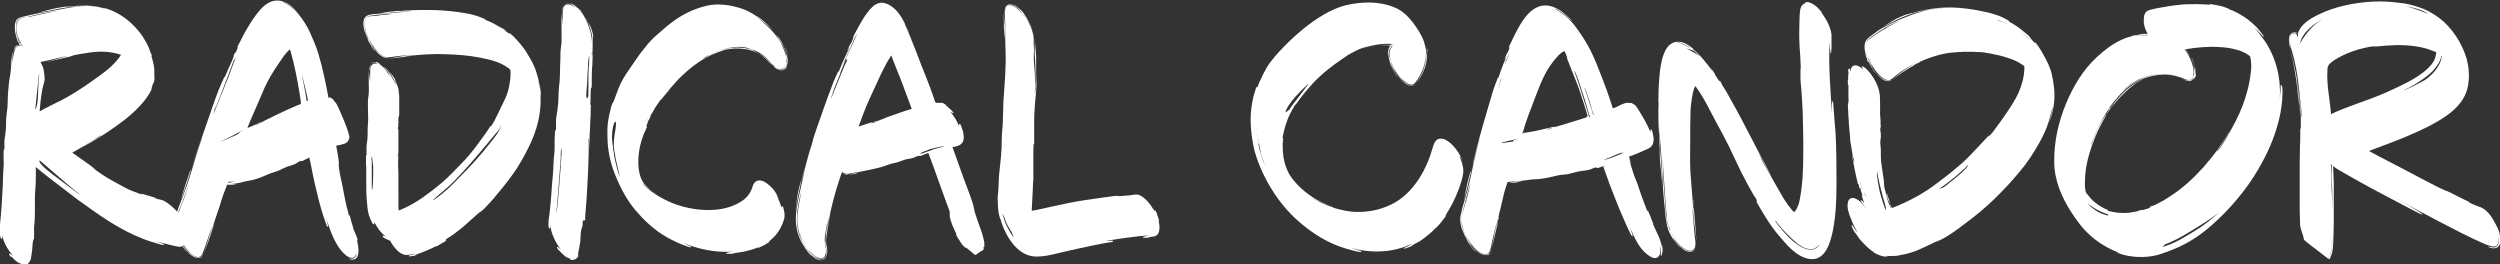 <?xml version="1.0" encoding="UTF-8"?>
<svg id="Layer_1" xmlns="http://www.w3.org/2000/svg" version="1.1" viewBox="0 0 902.4 95.3">
  <rect x="0" y="0" width="902.4" height="95.3" fill="#333333" stroke="none"/>
  <!-- Generator: Adobe Illustrator 29.4.0, SVG Export Plug-In . SVG Version: 2.1.0 Build 152)  -->
  <defs>
    <style>
      .st0 {
        fill: #fff;
      }
    </style>
  </defs>
  <path class="st0" d="M77,82s0,0,0,0c0,0,0,0,0,0,0,0,0,0,0,0"/>
  <path class="st0" d="M84.1,20.2c-.1.3-.2.6-.3.8.1-.3.3-.7.3-.8"/>
  <path class="st0" d="M77.8,79.5s0,0,0,.2c0-.1,0-.2,0-.2"/>
  <path class="st0" d="M83.8,21.1c0,0,0,.2,0,.2,0,0,0-.1,0-.2"/>
  <path class="st0" d="M7.5,15.7s0,0,0,0c0,0,0,0,0,0"/>
  <path class="st0" d="M14.9,22.8s0,0-.1,0c0,0,0,0,.1,0"/>
  <path class="st0" d="M129.1,86.6c-.2-.8-.5-1.7-.9-2.5-.2-.4-.3-.7-.5-1.1-.1-.3-.3-.6-.3-.9,0,.2.2.4.2.6,0-.3-.2-.8-.3-1.1,0-.3-.2-.6-.3-.9,0-.4-.2-.7-.3-1.1,0-.2-.5-2.2-.6-2.2,0,0,0,.5,0,.5-.3,0-.4-1-.4-1.2-.2-.7-.4-1.5-.6-2.2-.4-1.8-.8-3.6-1.1-5.4-.3-1.8-.7-3.5-1.1-5.3-.4-1.8-.6-3.7-.8-5.6.1.6.2,1.1.3,1.7,0-.8-.1-1.6-.2-2.4-.1-.8-.3-1.6-.4-2.4,0-.4-.1-.8-.2-1.1,0-.2,0-.4-.1-.6,0-.1-.2-.5-.1-.7,0-.2.8-.3,1-.3.4-.1.8-.2,1.2-.3.6-.2,1.2-.3,1.7-.8.4-.4.7-1,.8-1.5.4-1.4-4.3-12-4.7-12.4,0,0-.6-.7-.8-1,0-.3-1.5-1.5-1.7-1.3,0,0,.2.1.1.2,0,0-.3,0-.3,0-.2-.1-.2-.2-.2-.4,0-.3-.1-.6-.2-1-.1-.7-.3-1.5-.4-2.2-.3-1.4-.6-2.8-.9-4.2-.6-2.8-1.3-5.5-2.1-8.2-.8-2.6-1.9-5.1-3-7.6-1.1-2.3-2.4-4.5-4.1-6.5-.9-1.1-2-2.1-3.2-3-.5-.4-1.1-.7-1.6-1-.2-.1-.8-.6-1-.5.4-.2,1.1.4,1.4.6.8.4,1.6,1,2.3,1.6,0,0,2.3,2.4,2.3,2.4,0,0-1.8-2.1-2-2.3-1.7-1.7-4-3-6.4-2.8-2.5.2-4.5,1.9-6,3.7-1.7,2-3.1,4.2-4.4,6.4-.8,1.3-1.5,2.7-2.2,4.1-.3.6-.6,1.2-.9,1.7,0,.1-.5.8-.4,1,0,0,.1-.2.2-.1.1,0-1,2.2-1.1,2.5,0,0,.3-.6.2-.6-.2,0-1.1,2.1-1.2,2.4,0,0,.4-.8.4-.8,0,0,0,0,0,0,0-.2.2-.4.3-.4,0,0-1,2.5-1.1,2.6-.8,1.8-1.6,3.5-2.3,5.3,0,0,0-.2,0-.3-.2,0-.3.5-.4.7-.2.5-.5,1-.7,1.5-.4,1-.8,2-1.2,2.9-.7,1.8-1.4,3.7-2,5.5-1.5,4.2-2.9,8.4-4.4,12.7-.8,2.4-1.6,4.7-2.4,7.1,0,0,0,0,0,0,0,0-.3,1.1-.4,1.3-.3.9-.6,1.8-.9,2.6,0,0,.2-.5.1-.6-.2,0-2.8,8.2-3,8.9-.2.6-.3,1.1-.5,1.7,1.5-3.5,2.5-7.2,3.7-10.8.6-1.8,1.3-3.7,1.9-5.5.4-1.2.8-2.4,1.2-3.5,0-.2.9-2.3.9-2.4.1,0-.3,1.1-.4,1.2-.3.7-.5,1.5-.8,2.2-.6,1.9-1.2,3.8-1.8,5.7-1.1,3.8-2.3,7.5-3.7,11.2-.8,2.1-1.6,4.2-2.4,6.3-.9-1.2-3.1-3-4.5-3.8-.7-.4-1.4-.5-2.2-.7-.3,0-.7-.2-1-.3-.1,0-.4-.2-.5-.2.2,0,.5,0,.6.1-.2-.2-.6-.2-.8-.3-.4-.1-.9-.2-1.3-.4-.4-.1-.8-.2-1.1-.3-.2,0-2.1-.7-2.2-.6,0,0,.4.2.4.2-.2.2-1.3-.3-1.5-.4-.8-.3-1.6-.6-2.4-.9-1.7-.7-3.3-1.6-4.9-2.5-1.6-.9-3.2-1.7-4.7-2.7-1.6-1-3.1-2.1-4.6-3.2.5.3,1,.6,1.5.9-1.4-1.1-2.8-2.1-4.2-3.1-1.5-1-3-2.1-4.4-3.1,2.4-1.3,4.7-2.7,7-4.2.3-.2,3.5-2.1,3.4-2.1.1.3-2.3,1.6-2.6,1.7-.5.3-1,.6-1.5.9-.5.3-.9.6-1.4.9-.3.1-.8.3-.9.6,0-.1.8-.4.9-.5.6-.3,1.2-.7,1.8-1,1.1-.6,2.1-1.3,3.2-1.9,2.1-1.3,4.1-2.7,6.1-4.1,3.8-2.7,7.4-5.7,10.3-9.4.6-.8,1.1-1.6,1.6-2.4.1-.2.9-1.4.7-1.6,0,0-.1.2-.1.2,0,0,.8-2.5.8-2.7,0,.1-.2.6,0,.7,0,0,.5-1.9.5-1.8.1-.4,0-.9,0-1.3,0,.4.1,1.3-.2,1.7,0,0,0-.5,0-.6,0-.3,0-.7,0-1,0-.8,0-1.6,0-2.3-.2-1.7-.6-3.3-1.1-4.9,0,0,0,.2.1.2.2-.2,0-.7-.2-.8-.2-.6-.4-1.2-.6-1.7-.4-1.1-1-2.2-1.6-3.2-1.1-2-2.6-3.8-4.2-5.4-3.1-3.1-6.9-5.4-11.2-6.4-2.7-.6-5.5-.8-8.2-.6.1,0,0,0-.1,0-.1,0-.3,0-.4,0-.5,0-.9,0-1.4.1-.8,0-1.6.2-2.3.3.1,0,.5-.2.6-.1-.2-.1-.9,0-1.2,0-.5,0-1,.1-1.5.2-.9.1-1.9.3-2.8.5-2,.4-3.9,1-5.9,1.5,3.7-.6,7.3-1.5,11-2,1.8-.3,3.7-.3,5.6-.4,1.8,0,3.5,0,5.2.3.3,0,2.4.3,2.4.6,0,0-1.5-.4-1.7-.4-1.4-.3-2.9-.4-4.4-.5-3.1,0-6.1.4-9.1,1-3.1.6-6.2,1.1-9.3,1.7-1.5.3-3,.6-4.5,1-1.1.3-2.4.4-3,1.4-.6,1-.6,2.3-.5,3.4,0,.8.2,1.6.4,2.3.1.4.2.9.4,1.3,0,.3.2.7.3.9,0,0,0-.2,0-.2.3.2.4.9.5,1.2-.6,0-1.2.2-1.5.7-.2.2-.5.8-.4,1.1,0-.2.4-.8.6-1,.2-.2.5-.4.7-.6.1,0,.3-.1.4-.1.3,0,.3,0,.4.3-1-.1-1.6.5-1.9,1.5-.4,1.4-.6,2.9-.9,4.3,0-1.5.2-3,.5-4.5-.4,1.4-.7,2.8-.9,4.2,0,0,0,0,0,0,.2.3-.3.8-.1,1.2,0-.1.1-.7.2-.9.1-.7.3-1.3.4-1.9-.2,1.1-.4,2.2-.5,3.3-.1,1.1-.1,2.1-.3,3.2-.2,1.1-.4,2.2-.5,3.2-.1,1.1-.2,2.3-.3,3.4-.2,2.3,0,4.5-.4,6.8-.1,1.1-.3,2.2-.3,3.3,0,1.1,0,2.2-.1,3.3-.1,1.2-.4,2.5-.5,3.7,0,.6,0,1.2,0,1.8,0,.3,0,.6,0,.9,0,.2,0,.5-.1.6,0,0,0-.1,0-.1-.3.2-.1,1.2-.2,1.5,0,.6,0,1.1,0,1.7,0,1,.1,2.1,0,3.1-.2,2.3-.2,4.5-.3,6.8-.2,4.7-.5,9.3-1,14-.1,1.3-.2,2.5,0,3.7,0,.4.1,1,.4,1.4.5.5.4-.7.4-1,.6,2.6,2.1,5.2,3.9,7.2-.3-.2-.6-.4-.9-.6-.2-.1-.4-.3-.5,0,0,.4.6,1.1.9,1.3-.1-.1-.2-.3-.3-.4.4,0,.8.6,1.1.9.3.3.6.6.9.8.3.3.7.5,1.1.7.1,0,.6.1.6.3,0,0-.3,0-.3,0,0,.4,1.1.5,1.4.5.3,0,1.6-.1,1.7-.6,0,0-.3.1-.3,0,0-.2.6-.7.7-.9.4-.7.5-1.7.6-2.5.1-.9.3-1.8.3-2.7,0-.9.2-1.8.3-2.7v.7c0-.4.2-.7.3-1.1,0-.4,0-.9,0-1.3,0-.9,0-1.8,0-2.7.2-1.8.3-3.5.3-5.3,0-1.7,0-3.5,0-5.2,0-1.8.2-3.5.3-5.3,0-2,.1-4,0-5.9,3,2.5,6.2,4.9,9.3,7.3,3.1,2.4,6.2,4.8,9.4,7,6.2,4.5,12.8,8.8,20,11.6,2,.8,4.1,1.4,6.1,2,.3,0,1.1.4,1.4.2.3-.2-.2-.3-.4-.4-1-.4-2-.8-3.1-1.1,1.6.5,3.3.9,5,1.3.8.2,2.7.7,3.5.8.6.1,1.2.2,1.7-.2.3.5.6,1,1,1.4,0,0,.6.6.6.7,0-.3-.5-.7-.6-.9-.2-.2-.3-.4-.4-.6,0-.1-.2-.3-.3-.4-.1-.2-.2-.2,0-.4.9,1.4,1.8,2.8,3.2,3.7.7.5,1.7,1,2.7.8.4,0,.7-.3.9-.6.1-.2.5-.6.4-.8,0,.1-.3.4-.3.5-.2.3-.5.6-1,.7-.9.2-1.7-.2-2.4-.7-.7-.5-1.3-1-1.9-1.6-.3-.4-.6-.7-.8-1.1-.2-.3-.7-.9-.6-1.2.8,1.4,1.9,2.7,3.2,3.7.8.6,2.1,1.2,3,.4.6-.5.8-1.5,1.1-2.2.4-.9.7-1.9,1-2.8.7-1.9,1.3-3.9,2-5.8-1,3.4-1.9,6.9-3.2,10.2,1.3-3,2.3-6.1,3.4-9.3,0,0,0,0,0,0,0,0,0,0,0-.1,0,0,0,0,0,0,0,0,0,0,0,0,.2-.4.6-1.7.7-2.2-.1.4-.5,1.3-.6,1.5-.5,1.5-1.1,3-1.6,4.5,1.2-3.8,2.6-7.5,3.8-11.2.6-1.8,1.1-3.7,1.8-5.5.3-.9.7-1.7,1-2.6.1-.3.1-.3.5-.2.2,0,.5,0,.7,0,.5,0,1,0,1.4-.1,0,0,0,0,0,0,0,0,.9-.2.9-.2-.2-.1-.7,0-.9,0-.5,0-1,0-1.4,0,.9,0,1.9-.2,2.8-.3.9-.1,1.7-.4,2.5-.6.9-.2,1.8-.3,2.7-.5.9-.2,1.7-.5,2.6-.8,1.7-.6,3.3-1.5,5.1-2,1.7-.4,3.2-1.4,4.8-2,.9-.3,1.8-.5,2.7-.9.4-.2.8-.4,1.2-.7.3-.2,1-.6,1.3-.5,0,0,0,.1,0,.1,0,0,.1,0,.2,0,.2,0,.4-.2.6-.3.7-.4,1.5-.7,2.2-1.1-.2.2,0,1.2.2,1.4,0,.5.2,1,.3,1.6.2,1,.4,2.1.6,3.1.4,2.1.9,4.1,1.4,6.2.9,3.9,2,7.9,3.4,11.7.1.3.2.8.5,1,.3.3.3-.1.2-.3-.2-1.1-.5-2.1-.8-3.2,1.1,3.5,2.3,7.2,4.3,10.4.9,1.4,1.9,2.7,3.3,3.7.6.4,1.5.9,2.3.6.7-.2,1-1,1.2-1.6,0,1.1-.7,2-1.8,2-.1,0-.9-.1-.9,0,0,.2.9.3,1,.3,3.3.3,2.4-4.9,1.9-6.7M54.2,18.5c0,.1,0,.2.1.4,0-.2-.5-.9-.5-1.2,0,.3.3.6.4.8M52,16.2s0,.1,0,0M6.7,14.8c-.2-.5-.4-1-.5-1.6-.3-.9-.5-2-.5-2.9,0,2,1.2,3.8,1.6,5.6-.3-.3-.4-.7-.5-1.1M6.9,14c.2.6.5,1.1.7,1.7,0,0,0,0,0,0,0,0,.3.4.3.5-.5-.2-.7-1.3-.9-1.7,0-.3-.2-.5-.3-.8,0-.1,0-.4-.1-.5.2.2.2.6.3.8M6.6,7.4c-.3.5-.4,1-.5,1.6,0-.9.4-2,1.4-2.2-.4.1-.7.3-.9.6M7.3,16.1c.3,0,.3.2.4.4-.3,0-.3-.1-.4-.4M7.8,16.3s0,0,0,0c.2,0,.3.2.4.4-.2,0-.3-.1-.4-.3M10.4,6c-.9.2-1.9.3-2.8.6-.6.2-1,.5-1.3,1.1-.6,1.2-.5,2.8-.2,4.1,0,.3.4,2.4.7,2.4-.2,0-.5-1.4-.6-1.5-.2-.6-.3-1.3-.4-2-.1-1.2-.1-2.7.7-3.6.7-.8,2.2-.8,3.2-1,1.3-.3,2.6-.6,4-.9,2.6-.6,5.1-1,7.7-1.4-3.7.7-7.3,1.5-10.9,2.3M14.1,26.5c0,.4,0,.8,0,1.3.2-2.2-.1,1.5-.2,2.1-.2,2.7,0,8.2-1.2,9.7l1.4-13.2ZM20.4,64c-1.2-.9-6.9-5-6.1-6.1,0-.1,10.9,9.4,12.9,11,.1,0,1.7,1.3,1.6,1.4-2.8-2.1-5.6-4.2-8.4-6.3M21.3,36.6c-2.3,1.2-4.7,2.3-7,3.6.2-2.7.5-5.3,1-8,.2-1.2.7-2.3.8-3.5,0-.9,0-1.9-.3-2.8,0,0,0,.2.1.2,0,0-.2-1.1-.2-1.2-.2-.8-.5-1.4-.9-2.1,0,0,0,0,0,0,0,0,0,0,0-.1,0,0-.1-.2-.2-.3,3.4-.7,6.7-1.6,10.1-2.3-1.7.5-3.5,1-5.2,1.5-.9.2-1.7.5-2.6.7-.4.1-.9.2-1.3.3-.2,0-.4.1-.6.1,0,0,0,0,0,0,3.2-.6,6.3-1.4,9.5-2.1.3,0,2.6-.8,2.6-.6,0,0-.6,0-1.4.1,2.1-.4,4.2-.8,6.4-1.1,3.9-.6,7.9-.5,11.6.8-2.5,3.9-6.4,6.6-10.1,9.2-3.9,2.8-7.9,5.4-12.2,7.6M24.2,20.4c-1.7.4-3.5.8-3.8.9,1.3-.3,2.5-.6,3.8-.9M64.5,76.7c-.2-.3,0-.7.2-1,.2-.4.3-.8.5-1.2,1.1-2.9,2.1-5.7,3.2-8.5-1.2,3.6-2.5,7.2-3.9,10.7M80.2,29.9c0,0,0-.2.1-.3.2-.4.3-.8.5-1.2-.1.3-.2.6-.4.9,0,.2-.1.5-.3.6M77.2,40.5c.2-.9.5-2.1,1-3-.4.7-.5,1.6-.7,2.3.4-.9.7-1.9,1.1-2.8,0,0,0,0,0,0,0,0,0,0,0,0,2-5.2,4-10.3,5.9-15.5.2-.5,0,.1,0,.2.1,0,.4-.7.6-.7-.2,0-2.5,6.5-2.6,6.7-1.8,4.6-3.7,9.1-5.5,13.7.1-.4.9-2.7.2-.9M79.3,51.3c3.1-1.5,6.4-3.2,9.6-5-1,.6-2.1,1-3,2.1,0,.1-6.2,2.8-6.6,2.9M82.3,66c.1-.4.1-.3.5-.4.2,0,.5,0,.7,0,.5,0,1,0,1.5-.1-.9.2-1.8.4-2.7.5M108.6,37.5c-.3.2-.7.3-1,.4-1.3.5-2.6,1.2-3.9,1.7-1.3.6-2.5,1.2-3.8,1.8-1.2.5-2.3,1.2-3.5,1.7-.8.4-1.6.8-2.4,1.3-.2,0-1.5,1-1.7.8,0,.1,2.1-1.3,2.2-1.2-.2-.2-1.7.7-1.9.8-1.1.5-2.2,1-3.3,1.4,1.2-3.2,2.7-6.3,4-9.4,1.3-3.1,2.6-6.3,4.3-9.2.9-1.6,2-3.2,3-4.7,1.2-1.7,2.4-3.8,4.1-5.1,1.6,5.5,2.7,11.2,3.6,16.9.1.7.2,1.4.3,2.1,0,.1,0,.3,0,.4,0,0,0,.1,0,.2,0,.2,0,.2-.1.3M111.1,36.4s-.4,0-.4.1c0,0,0,0,0,0,0,0,0,0,0,0-.3-2.1-.7-4.2-1.1-6.3-.2-1.1-.4-2.1-.6-3.2,0-.4,2.1,8.8,2.1,8.8,0,0,0,.5,0,.5M120.4,36.2s0,0,0,0c0,0,0,0,0,0M120.4,36.2s0,0,0,0c0,0,0,0,0,0"/>
  <path class="st0" d="M143.7,44.7h0s0,0,0,0"/>
  <path class="st0" d="M150.6,19.7s-.4,0-.9.1c.5,0,.9,0,.9-.1"/>
  <path class="st0" d="M143.7,44.7c0,0,0-.2,0-.2,0,0,0,.1,0,.2"/>
  <path class="st0" d="M148.4,19.9c.5,0,.9,0,1.3,0-.5,0-1.1,0-1.3,0"/>
  <path class="st0" d="M133.1,15s0,0,0,0c0,0,0,0,0,0"/>
  <path class="st0" d="M195.2,34.4c0-1-.2-2-.4-2.9,0-.5-.2-.9-.3-1.4,0-.2-.2-.6-.1-.8,0,0,.2.7.2.9.2.6.3,1.2.4,1.9,0,.6.2,1.2.2,1.9,0,.3,0,.6,0,.9,0,.1,0,.5,0,.6,0,0,0-.6,0-.7,0-.5,0-.9,0-1.4,0-.9-.2-1.9-.4-2.8-.4-1.9-.9-3.7-1.5-5.5-.7-1.8-1.6-3.5-2.6-5.1-.9-1.6-1.9-3-3.1-4.4-.7-.8-1.4-1.6-2.1-2.3-.3-.3-.6-.6-.9-.8-.1-.1-.5-.6-.7-.5,0,0,0,.1,0,.2,0,0-.6-.4-.6-.4-.4-.3-.8-.6-1.2-.9,0,0,.5.3.5.3,0-.2-1.2-1-1.3-1.1.2.2-.3-.2-.3-.2-.1,0-.3-.1-.5-.2.1,0,1.1.6,1,.7,0,0-3.3-1.9-3.3-1.9-1.1-.6-2.3-1-3.4-1.5.2,0,.3,0,.5.1,0-.2-.6-.4-.7-.4-.4-.2-.8-.3-1.2-.5-.8-.3-1.7-.6-2.5-.8-1.7-.5-3.5-.7-5.2-1-3.6-.5-7.3-.8-11-.8-2.1,0-4.2,0-6.3.1.1,0-.3.1-.4.1-.2,0-.5,0-.7,0-.7,0-1.4,0-2.1.1.1,0,.2,0,.2,0,0,0-3.1.1-3.3.2-2,.1-4,.6-6,.9,3.7-.2,7.3-.8,11-.9,1.8,0,3.6-.1,5.4-.2.7,0,1.5,0,2.2,0,.2,0,1.1-.1,1.2,0,0-.1-1.5,0-1.7,0-1.4,0-2.8,0-4.1,0-2.8.2-5.7.6-8.5.8-1.5.1-2.9.2-4.4.3-1.3,0-2.7,0-4,.4-2.6.6-2.2,3.8-1.6,5.8.2.7.5,1.4.8,2.2,0,0,.5,1.1.6,1.5,0,0,1.9,3.5,2.2,3.3,0,0-1.4-2.2-1.5-2.3-.9-1.4-1.6-3-2-4.7.4,1.2.8,2.5,1.4,3.6.6,1,1.4,1.9,2,2.9.7.9,1.5,1.8,2.5,2.5.5.3,1,.6,1.6.7.2,0,.8.2,1,0,0,.1-.8,0-.9-.1-.6-.2-1.2-.5-1.7-.9-1-.8-1.9-1.7-2.7-2.7-.5-.7-.8-1.3-1.2-2,0-.1-.7-1.5-.7-1.5.1,0,.9,1.6,1,1.8.3.6.8,1.2,1.2,1.8.9,1.1,1.9,2.3,3.2,3,.6.3,1.2.5,1.9.4,1-.1,1.9-.3,2.9-.4,1.9-.2,3.7-.4,5.6-.6-2.9.4-5.8,1-8.7,1.5,2.7-.3,5.5-.7,8.2-.9,0,0-.1,0-.1,0,0,0,0,0,0,0-1.4,0-3,.2-3.3.2,4.1-.6,8.4-.9,12.6-1,2.1,0,4.3.1,6.4.2,2.1.1,4.3.3,6.4.6,2.1.3,4.2.7,6.2,1.2,1.9.5,3.8,1.1,5.5,2.1.4.2.7.5,1.1.7.2.1.4.3.6.4.2.2.4.3.5.6.2,1,0,2.1,0,3-.2,2-.6,4.1-1.3,6-.8,2.1-2,4.1-2.9,6.2-.5,1-1,2-1.5,3-.1.2-1.3,2.3-1.4,2.2,0,0,0-.2,0-.2-.1,0-.9,1.2-.9,1.3-.5.7-.9,1.4-1.4,2-.9,1.2-1.8,2.5-2.7,3.7-1.8,2.4-3.7,4.7-5.8,6.8-2.1,2.1-4.1,4.3-6.4,6.3-2.3,2-4.7,3.8-7.2,5.6-2.7,1.9-5.7,3.6-8.8,4.8-.2-2.2,0-4.4-.1-6.6,0-2.2,0-4.4,0-6.6,0-1.1-.1-2.1-.1-3.2,0-.6,0-1.1,0-1.7,0-.2-.2-2.6,0-2.6.1,0,0,1.2,0,1.3,0,.1,0,1.3.1,1.3,0,0,0-3.4,0-3.8,0-1.4,0-2.9,0-4.3,0-.7,0-1.4,0-2.1,0-.2,0-.5,0-.7,0-.1,0-.2,0-.3,0,0-.1,0-.1,0-.2-.3,0-.7,0-1,0,0,0,.2,0,.2.1,0,.1-.9.1-1,0,0,0,.3,0,.3,0,0,0-.1,0-.2,0,.1,0,.3,0,.3-.2,0,0-.6,0-.7,0-.8,0-1.7,0-2.5,0,0,0,.1,0,.2.4,0,.3-2,.3-2.3,0-1.4,0-2.8,0-4.3,0-1.4,0-2.7-.4-4-.3-.9-.7-1.9-1.1-2.7,0,0,.1.2.1.2.2-.2-.6-1.4-.7-1.5-.5-.7-1.1-1.3-1.6-2,.5.8,1,1.6,1.5,2.5.5.8.9,1.7,1.2,2.7.1.3,1.1,2.8.7,3,0,0-.1-.9-.1-1-.1-.7-.3-1.4-.6-2-.6-1.4-1.5-2.7-2.3-4.1-.7-1.3-1.5-2.3-2.7-3.1-.2-.2-2.1-1.6-2.4-1.3,0,0,0,0,0,0-.1.2-.9,0-1.1,0-.1,0-.9.6-.9.6.1,0,.4-.2.5-.3.3-.2.6-.2,1-.2.8,0,1.6.3,2.3.8-.5-.3-1.2-.6-1.8-.7-.5,0-1.1.2-1.5.5-.5.3-.7.8-.8,1.4,0,.2,0,.4,0,.6,0,0,.1.4,0,.5.2-.3.1-.8.2-1.2,0-.5.2-.9.6-1.3.4-.3,1.7-.7,2.1-.1-.2-.2-1.2,0-1.4,0-.5.2-.9.7-1.1,1.2-.2.7-.2,1.4-.2,2.1,0,1,0,2,0,3-.2-1.3-.4-2.5-.5-3.8,0,1.2,0,2.4,0,3.6,0,0,0,0,0,0,0,0,0,.9,0,1,0,0,0-.8,0-.9,0-.5,0-1,0-1.5,0,1,0,1.9,0,2.9,0,.9.1,1.9,0,2.8,0,.9-.2,1.8-.3,2.8,0,1,0,1.9,0,2.9,0,1.9.2,3.8,0,5.6-.2,1.9,0,3.8-.2,5.7-.1,1.1-.4,2.2-.3,3.3,0,.5,0,1,0,1.5,0,.2,0,.5,0,.7,0,.2,0,.2-.1,0-.1,0-.1.9-.1,1,0,.4,0,.8,0,1.3,0,.8,0,1.6.1,2.4,0,1,0,2,0,3.1,0,.9,0,1.9,0,2.8,0,1.9,0,3.9.2,5.8.2,1.9.2,3.7.8,5.5.3.9.7,1.7,1.1,2.5,0,.2.4.8.7.6.3-.2,0-1-.1-1.2,1,2.2,2.4,4.2,4.4,5.7-.1,0-1.1-.5-1.2-.3-.2.3.8,1,.9,1.1-.1-.1-.2-.2-.4-.3.2,0,.5.2.7.3.3.1.5.3.8.4.2,0,.5.2.7.3.2.1.3.5.4.7.6,1,1.3,1.9,2.1,2.7.8.8,1.8,1.5,2.9,1.7,1.3.1,2.6-.2,3.9-.6-.5.2-1,.5-1.6.6-.2,0-.9.2-1,.4,0,.3,1.2,0,1.3,0,.7,0,1.3-.3,1.9-.5-.3,0-.7.2-1,.2.3-.2.7-.3,1-.4.4-.1.7-.3,1.1-.4.8-.3,1.5-.6,2.3-.9.7-.3,1.4-.7,2.2-1,0,0,1.1-.7,1.2-.6,0,0-.4.2-.5.3.2,0,.4-.2.6-.2.2-.1.5-.2.7-.4.5-.3,1-.6,1.5-.9.2-.1,1.4-.6,1.3-.9,0,0-.4.1-.4.1-.1-.3,1.6-1.3,1.8-1.4,1-.7,2-1.4,3-2.2,1.5-1.1,2.8-2.3,4.1-3.5,1.4-1.3,2.8-2.4,4.1-3.7-.3.4-.6.7-1,1.1.7-.6,1.4-1.1,2-1.7.6-.7,1.3-1.3,1.9-2,1.2-1.3,2.4-2.7,3.5-4.1,2.3-2.7,4.5-5.6,6.5-8.6,1.9-3,3.6-6.2,5.1-9.4,1.5-3.4,2.6-6.8,3.1-10.5.3-2,.4-4.1.3-6.2M136.9,5.6c-.8,0-1.6.2-2.4.2-.6,0-1.3,0-1.9.4-1.1.9-1,2.7-.8,4,.1.7.3,1.5.6,2.2.1.3.3.7.4,1,0,.2.2.6.3.8-.3-.3-.5-.9-.6-1.3-.2-.5-.4-.9-.5-1.4-.3-.9-.4-1.8-.4-2.7,0-1.3.4-2.8,1.9-3.1,2.7-.4,5.5-.7,8.3-.7-1.6.2-3.2.4-4.9.5M134.2,68.5c0-2.4,0-4.8,0-7.2,0-.9,0-1.9,0-2.8,0-.5-.3-1.6.1-2.1-.1,0,.4,3.3.4,3.5,0,1.1,0,2.1,0,3.2,0,.5,0,5.4-.5,5.4M139.8,26.2c-.4-1-1.3-1.8-2.1-2.5-.4-.3-.8-.7-1.2-.9-.2,0-.7-.1-.8-.3,0,.1.5.1.7.2-.1-.1-.3-.1-.5-.2,2.5.6,4.1,3.2,5.1,5.4-.3-.6-.7-1.1-1.1-1.6M179.6,48.1c-.8,1.1-1.6,2.2-2.5,3.3-1.8,2.3-3.7,4.6-5.7,6.8-.9,1-1.9,2-2.8,3-1.5,1.5-3.4,3.5-5.2,5.3-2.5,2.6-5.9,5.1-6.7,5.6,0,0,0,0,0,0-.1,0-.4.2-.4.1,2.4-2.3,5.2-4.3,7.5-6.7.7-.7,1.3-1.4,2-2.1,1.6-1.7,3.2-3.4,4.7-5.2,1.6-1.8,3.1-3.6,4.6-5.4.7-.8,1.4-1.6,2-2.4.5-.6,1-1.2,1.5-1.8,0,0,0,0,0,0,.4-.4.7-.9,1.1-1.3,0,0,0,0,.1-.1,0,0,0,0,0,0,.3-.3,1.1-1.7,1.1-2.2,0,.9-.9,2.5-1.4,3.1"/>
  <path class="st0" d="M133.1,15s0,0,0-.1h0s0,0,0,.1"/>
  <path class="st0" d="M211.2,79.5c0-1.2.1-2.4.2-3.6.2-2.3.4-4.7.5-7,.3-4.6.5-9.3.6-13.9,0-1.1,0-2.2,0-3.3,0-.2-.2-1.6.1-1.7,0,0,0,1.7,0,1.9,0,.2.1,1.8,0,1.9.1,0,.1-1.2.1-1.3,0-.7,0-1.4.1-2.2,0-1.5.1-2.9.2-4.4,0-1.5.1-2.9.2-4.4,0-.7,0-1.4,0-2.1,0-.4.2-1.3,0-1.6,0,0,0,.1-.1,0,0-.1,0-.3,0-.4,0-.3.1-3,.1-3.3,0-.8,0-1.7.1-2.5,0,.1,0,.2,0,.3.3,0,.3-1,.3-1.2,0-.5,0-1.1,0-1.6,0-1.9,0-3.7.2-5.6,0-1.9.2-3.8.2-5.7,0-1.5.1-3.1,0-4.5,0,0,0,.3,0,.3.3-.1-.1-1.9-.2-2.1-.3-1.3-.9-2.5-1.5-3.6.3,1,.7,2.1,1,3.1.3,1,.5,2,.5,3,0,1.1,0,2.1,0,3.2,0,.6,0,1.1,0,1.7,0,.2,0,.5,0,.7,0,0,0,.4-.1.4-.2-.3,0-1.2,0-1.5,0-.8,0-1.6,0-2.4,0-1.7-.2-3.2-.6-4.8-.4-1.5-.8-3-1.5-4.4-.7-1.3-1.6-2.5-2.6-3.6-.2-.2-1.6-1.5-1.7-1.5,0,0,0,0,0,0,0,0-1.1-.6-1.2-.6-.1,0-1.5-.3-1.5-.1,0,0,.6,0,.7,0,.4,0,.8.2,1.1.3,1,.5,1.8,1.3,2.6,2.1-1.2-1.1-2.5-2.4-4.3-2.2-.8.1-1.3.7-1.6,1.5,0,.3-.1.5-.1.8,0,0,0,.6,0,.6.1-.1,0-.5.1-.6,0-.3.1-.6.2-1,.2-.6.6-1.2,1.2-1.3.7-.1,1.4.1,2,.5.1,0,.8.8.9.8-.2,0-.4-.2-.5-.3-.2-.1-.4-.3-.6-.4-.5-.2-1-.4-1.5-.3-.8,0-1.3.7-1.5,1.5-.2.9-.2,1.8-.2,2.7,0,1.2,0,2.5,0,3.7-.1-1.8-.3-3.5-.3-5.3,0,1.3-.1,2.7-.2,4.1,0,.4,0,.9,0,1.4,0,.1.2.8,0,.9.2-.1,0-.9,0-1.1,0-.8,0-1.5.1-2.2,0,1.4,0,2.8,0,4.1,0,1.3,0,2.6,0,3.9-.1,1.3-.4,2.7-.4,4,0,1.3,0,2.7-.1,4-.1,2.7,0,5.3-.4,8-.3,2.6-.1,5.2-.5,7.8-.2,1.5-.5,2.9-.6,4.4,0,.7,0,1.5,0,2.2,0,.3,0,.6,0,.8,0,0-.1.7-.2.6,0,0,0,0,0-.1-.1,0-.2.8-.2.9,0,.7,0,1.3-.1,2,0,1.2,0,2.5,0,3.7,0,1.2-.2,2.5-.3,3.7,0,1.3-.2,2.5-.2,3.8-.1,2.7-.5,5.3-.6,7.9-.2,2.6-.4,5.3-.7,7.9-.2,1.5-.5,2.9-.4,4.4,0,.2,0,1.2.4,1.2.4,0,.3-1.4.3-1.6,0,1.7.5,3.4,1.2,4.9.7,1.5,1.5,3,2.6,4.3-.2-.1-.3-.3-.5-.4-.1-.1-.7-.7-.9-.6-.3.2.8,1.6,1,1.7-.1-.2-.3-.4-.4-.5.2,0,.4.3.5.5.2.2.5.5.7.7.5.5.9.9,1.5,1.3.2.1,1.6.6,1.6.8,0,0-.4,0-.4,0,.7.4,1.6.3,2.3-.2.3-.2,1.1-.9.9-1.3,0,0-.2.2-.2.2,0,0,.1-.6.1-.7,0-.4.1-.8.2-1.2.2-.9.3-1.8.5-2.8.2-.9.1-1.9.2-2.8,0-1,.3-1.9.4-2.9,0,.3,0,.6,0,.9,0-.5.2-1,.3-1.5,0-.6,0-1.2.1-1.7M200.8,77.1c.5-4.9.8-9.7,1.2-14.6.1-1.8.3-3.7.4-5.5,0-.3,0-.9,0-1.5,0-.8.1-1.7.3-2,0,0,0,.3,0,.6,0,.9,0,2.4-.1,2.6,0,.3,0,1.2-.2,2.6,0,.5,0,.9,0,.9-.2,2.1-.3,4.2-.5,6.3,0,0,0,.1,0,.2-.4,5.1-.9,10.2-1.1,10.2M209.3,4.1c.3.3.6.6.8,1-.3-.3-.5-.7-.8-1M210.8,5.8c-.5-.8-1-1.6-1.6-2.3-.2-.3-.5-.5-.8-.7-.2-.1-.5-.3-.6-.5,0,.2.6.4.7.6-.1-.2-.3-.3-.5-.5,1.4,1,2.4,2.4,3.2,3.9.8,1.5,1.6,3.2,1.8,4.9-.5-1.8-1.2-3.7-2.2-5.3M212.2,35c-.1.2-.2.4-.3.6-.6-.5,0-4.5,0-5.1.1-3.1.3-6.2.5-9.3,0,.5,0,.9,0,1.4,0-.7,0-1.8.3-2.5,0,.4,0,4.2-.2,4.2,0,0,0-1.1,0-1.5-.2,6.2,0,12.1-.2,12.2M213.5,31.1c0-.2,0-.4,0-.4,0,0,0,.3,0,.4M213.5,31.5s0,0,0,0c0,0,0,0,0,0"/>
  <path class="st0" d="M282.1,74.8c-.5-1.5-1.1-3-1.9-4.4.3.5.6.9.9,1.4-.4-.9-.8-1.8-1.4-2.7-.5-.8-1.2-1.5-1.9-2.1-1.2-1.1-3.1-2.5-4.8-1.6-.7.4-1.1,1.1-1.3,1.8-.3,1-.7,1.9-1.2,2.7-1,1.5-2.5,2.7-4.1,3.5-3.5,1.9-7.6,2.5-11.5,2.4-4.2-.1-8.4-1-12.2-2.5-2.2-.9-4.3-2-6.3-3.3-1-.6-1.9-1.3-2.8-2.1-.4-.4-.8-.8-1.2-1.2-.1-.2-.6-.7-.6-.9,0,.2.5.6.6.7.4.4.8.8,1.2,1.2.5.5,1.1,1,1.7,1.4.3.2.5.4.8.6,0,0,.6.3.6.4-.1-.3-.6-.4-.8-.6-.5-.3-.9-.7-1.4-1.1-.7-.7-1.4-1.4-2-2.1-1.2-1.6-1.8-3.7-2-5.7-.4-4.2.4-8.6,2-12.5.1-.3,1.3-2.5,1-2.7,0,0-.1.2-.2.1,0,0,.2-.7.3-.7,0-.2.2-.4.2-.6,0-.1,0-.2.1-.3,0-.1,0-.3,0-.1,0-.1.3-.5.3-.5.2-.3.4-.7.6-1-.2.2.2-.3.2-.4,0-.2.1-.3.2-.5,0,.1-.7,1.2-.7,1.2-.2-.1,1.2-2.4,1.3-2.5.8-1.5,1.8-2.9,2.8-4.3,0,0,0,.2-.1.2.2,0,.5-.5.6-.6.3-.4.6-.8,1-1.2.7-.8,1.3-1.6,2-2.5,1.3-1.5,2.6-3,4-4.3,2.7-2.6,5.8-5,9.1-6.8,1.9-1,4-1.8,6.1-2.5,0,0,.2-.1.3-.1.4-.1.7-.2,1.1-.2.7-.1,1.4-.2,2.1-.3,0,0-.4.2-.5,0,.2.1.5,0,.7,0,.4,0,.8,0,1.1,0,.9,0,1.8.1,2.7.2,1.8.2,3.4.8,4.9,1.6-1.3-.9-2.6-1.5-4.1-1.8-1.5-.3-3.1-.4-4.6-.3-3.1.2-6.1,1.2-8.9,2.6-.3.2-2.1,1.4-2.3,1.2,0,0,1.6-.9,1.8-1,1.2-.6,2.5-1.2,3.7-1.6,2.4-.9,5-1.5,7.6-1.5,2.6,0,5.1,1,7.2,2.4,1.1.8,2.1,1.7,3.1,2.7.8.9,1.7,1.8,2.8,2.4,1,.6,2.3,1,3.3.3.5-.4.8-.9.9-1.5,0-.3.2-.7.2-1,0,0,0-.7,0-.8,0,0,0,.2,0,.2-.1,0,0-.6,0-.8,0-.6-.2-1.1-.3-1.7,0-.4-.2-.8-.3-1.1,0-.2-.1-.7-.3-.8,0,0,.2.6.2.7.1.4.3.9.4,1.3.2,1,.4,2.1.3,3.1-.2,1.4-1.1,2.9-2.7,2.5,1.2.1,2.1-.6,2.4-1.6.5-1.4,0-2.8-.4-4.1-.4-1.5-1-2.9-1.8-4.3-.4-.7-.8-1.3-1.4-1.9,0,0-.7-.6-.6-.7,0,.2.4.6.5.7.3.4.6.9.9,1.4.6,1,1.3,1.9,1.7,3,.4,1,.7,2.1.8,3.1,0,.6.4,2,0,2.6.1-.1,0-.4,0-.6,0-.4,0-.7,0-1.1,0-.5,0-.9-.2-1.4-.4-1.4-.9-2.7-1.5-4-1.4-2.6-3.4-4.9-5.6-6.9-1.2-1.1-2.5-2.2-3.9-3.1,2.8,1.7,5.4,3.8,7.5,6.3-2-2.3-4.1-4.6-6.7-6.3,0,0,0,0,0,0,0,0,0,0,0,0,0,0,0,0,0,0,0,0-.2,0-.2-.1-.2-.1-.5-.3-.7-.4-.3-.2-.7-.6-1.1-.7.3,0,.6.4.8.5.5.3,1,.6,1.5,1,.9.7,1.8,1.4,2.6,2.2-1.8-1.6-3.7-3-5.8-4.1-2.2-1.2-4.6-1.8-7.1-2.3-2.3-.4-4.6-.5-6.9-.2-2.3.4-4.5,1.1-6.7,2-4.5,1.9-8.4,4.9-12,8.2-.9.8-1.8,1.5-2.6,2.4-.9.9-1.7,1.8-2.4,2.8-1.6,1.9-3,3.9-4.4,6-1.6,2.3-3.2,4.5-4.4,7-.6,1.3-1.1,2.6-1.6,4-.2.6-.5,1.3-.7,1.9,0,0-.5,1.1-.5,1.2,0,0,0-.2,0-.3,0,0-.3.6-.3.7-.2.6-.4,1.2-.5,1.8-.3,1.2-.6,2.4-.8,3.6-.4,2.3-.4,4.7-.3,7.1.1,4.8,1.3,9.6,3.2,14,1.7,4.1,3.9,8.1,6.8,11.6,2.8,3.3,6,6.4,9.7,8.8,2.2,1.4,4.6,2.6,7,3.6.3.1,3.4,1.4,3.5,1,0-.2-.8-.6-1-.6-.6-.3-1.2-.6-1.8-.9,5.7,2.4,12.1,3.6,18.3,3.1-.4,0-2.9.3-2.9.7,0,.3,3.3,0,3.6,0-.4,0-.8,0-1.2,0,.7-.3,1.6-.2,2.4-.4.9-.1,1.8-.3,2.6-.5.8-.2,1.7-.4,2.5-.7.3-.1.7-.2,1-.4.1,0,.4-.3.6-.2,0,0-.4.2-.5.3.4,0,.7-.2,1-.3.5-.2,1-.4,1.5-.7.4-.2.8-.4,1.2-.7.3-.2.8-.4,1-.7,0,0-.3.1-.4.1.1,0,.4-.3.5-.4.3-.2.5-.5.8-.7.7-.6,1.3-1.3,1.9-2.1,1.1-1.5,1.9-3.2,2.4-4.9.5-1.6,0-3.2-.4-4.8M280.2,24.3c-.6-.4-1.2-.9-1.6-1.4.5.5,1,1,1.6,1.4M271.8,17.9c.9.3,1.7.8,2.6,1.3.8.5,1.6,1.1,2.3,1.8.7.7,1.2,1.4,1.9,2.1,1,1,2.7,2.7,4.3,2,.5-.2.8-.7,1-1.2,0-.1.4-1.1.3-1.2.1,0,0,.5,0,.6,0,0,0-.1,0-.2,0,.3-.1.5-.2.8,0,.1,0,.2-.1.4,0,0-.1.3,0,0-.7,1.3-2.1,1.3-3.3.7-1.3-.7-2.2-1.9-3.2-3-2.2-2.4-5-4-8.2-4.7.9.2,1.9.4,2.8.7M233.7,43.3c.6-1.1,1.2-2.3,1.8-3.4-.4.7-.7,1.4-1.1,2.1-.2.3-.4.7-.5,1-.1.2-.3.7-.4.8.1-.2.2-.4.2-.6M223.5,63.4c-.2-.7-.4-1.3-.6-2-.5-1.9-1-3.8-1.3-5.7,0-.3,0-.5-.1-.8,0-.3-.1-.6-.2-.9,0,0,0-.1,0-.2,0-.2,0-.3,0-.5-.2-1.3-.4-2.5-.4-3.8,0-5.6,2.2-8,1.2-2.4-1.1,5.6-.2,7.9,0,9.3,0,.5.2,1,.3,1.6,0,.3.5,2,.8,3.4,0,.3.1.6.2.9.1.5.2.9.2,1.1,0,0,0,0,0,0"/>
  <path class="st0" d="M349.1,89.9s0,0,0,0c0,0,0,0,0,0"/>
  <path class="st0" d="M349.1,89.9s0,0,0,0c0,0,0,0,0,0"/>
  <path class="st0" d="M355.3,89.2c0-.4,0-.9,0-1.3,0-.8-.3-1.7-.5-2.5-.4-1.7-1.1-3.4-1.7-5.1-.7-2-1.3-3.9-1.9-5.9.2.6.5,1.2.7,1.8-.3-1-.5-1.9-.8-2.9-.3-1-.7-1.9-1-2.9-.7-1.9-1.4-3.8-2.1-5.6-1.4-3.9-2.8-7.8-4.2-11.7,1.1-.2,2.4-.4,3.2-1.2.9-.8,1-2.2.8-3.3-.1-1.1-.5-2.2-.9-3.2,0-.2-.3-.7-.5-.7-.4,0-.2,1-.1,1.2-.7-2-1.8-3.8-3.2-5.5.2,0,.9.6,1,.4.3-.2-1.3-1.6-1.7-1.9,0,0-1-1-1.1-1,0,0,.2,0,.2.1,0-.3-1.7-1.1-1.8-1,0,0,.2.1.1.1-.1.2-.6,0-.8,0-.2,0-.4,0-.6,0-.1,0-.3,0-.4,0-.3,0-.2,0-.3-.1-.3-.4-.4-1.1-.6-1.6-.2-.6-.4-1.2-.6-1.7-.8-2.2-1.6-4.4-2.5-6.6-1.8-4.3-3.3-8.8-5.2-13.1-.5-1.2-1-2.4-1.5-3.6,0,0-.8-2-.8-2,.3,0,1.1,2.4,1.2,2.7.4,1,.8,2,1.2,2.9,0,0,.9,1.9.8,2,.1,0-.4-1.3-.5-1.4-.3-.7-.6-1.5-.9-2.2-.5-1.4-1-2.7-1.7-4-1.2-2.3-2.6-4.6-4.8-6.1-1.1-.8-2.5-1.4-3.9-1.3-1.2.1-2.3.8-3.1,1.6-2,1.9-3.4,4.4-4.7,6.7-.2.3-2.4,4.3-2.2,4.4,0,0,.1-.2.2-.2,0,0-.4.9-.4,1-.2.4-.4.9-.6,1.3,0,0,0-.2,0-.2,0,0-1.4,2.7-1.4,3,0-.2.9-1.5.8-1.5.2.2-.4,1-.4,1.2-.3.6-.6,1.3-.9,1.9-.9,1.9-1.7,3.9-2.5,5.8,0-.1,0-.2,0-.3-.2,0-.4.7-.5.9-.3.5-.5,1.1-.8,1.7-.5,1.1-.9,2.2-1.3,3.3-.9,2.3-1.7,4.5-2.5,6.8-1.6,4.6-3.3,9.1-4.7,13.8-.8,2.6-1.6,5.3-2.3,7.9,0,0,0,0,0,0,0,.1-.1.5-.1.6-.1.4-.2.8-.3,1.2-.2.9-.5,1.8-.7,2.7,0,0,0-.6.1-.6-.1,0-.2.7-.3.8-.2.6-.3,1.1-.5,1.7-.3,1.1-.6,2.2-.8,3.3-.4,2.2-.6,4.4-.9,6.6.6-4,1.4-7.9,2.3-11.8.7-2.8,1.5-5.5,2.3-8.3.4-1.3.8-2.7,1.2-4,0-.2.4-1.7.6-1.7,0,0-.5,1.5-.5,1.7-.5,1.4-.9,2.9-1.3,4.3-.9,3.1-1.6,6.1-2.2,9.2-.7,3.1-1.4,6.1-1.9,9.2-.5,3.1-.5,6.1.4,9.2.5,1.5,1.1,3,2,4.4.4.7.9,1.4,1.4,2.1.2.3.5.6.8.9.2.2.4.6.6.6,0,0,0-.2-.2-.2.2,0,.4.3.6.4.2.2.4.3.6.5.6.5,1.3.9,2.1,1,.5,0,.9,0,1.4-.2,0,0,.9-.4.8-.5,0,0-1.1.6-1.3.6-1.1.1-2.1-.4-3-1.1-1.8-1.3-3.1-3.2-4.1-5.1.9,1.5,1.9,3,3.1,4.2,1,1,2.8,2,4.2,1.7,1.2-.3,1.5-1.5,1.6-2.6,0-.6,0-1.3-.2-1.9,0-.4-.2-.8-.2-1.2,0-.5,0-.9,0-1.4.2-2.1.6-4.2,1-6.3.1-.2.2-1.3.3-1.5,0-.1.2-1.5.3-1.5-.2,0-.5,1.8-.5,2.1-.3,1.7-.8,3.4-1.1,5.2.5-3.7,1.4-7.4,2.3-11,.9-3.6,2-7.2,3.2-10.7,0,0,.2.1.2.1,0,0-.1-.1-.1-.2,0-.1,0-.1,0-.3.4.3.8.6,1.4.7.2,0,1,.2,1,0,0,0-1.1-.2-1.2-.2-.2,0-.4,0-.5-.1-.2,0-.3-.1-.4-.2-.2-.1-.3-.1-.2-.4.8.5,1.6.8,2.6.6,1-.2,2-.4,3-.6-1.1.4-2.1.8-3.3,1,1-.1,2.1-.3,3.1-.5,0,0,0,0,0,0,.1-.3-.8,0-1.3,0,3.2-.9,6.6-1.3,9.8-2.2,1.6-.4,3.1-1.2,4.8-1.5,1.5-.2,3-1,4.5-1.4.8-.2,1.7-.2,2.5-.5.4-.1.8-.4,1.2-.5.2,0,.9-.4,1.1-.2,0,0,0,0,0,0,0,0,.2,0,.3,0,.3,0,.5-.2.8-.3.7-.3,1.4-.5,2.1-.8,1.5,4,3,8.1,4.4,12.1.7,2,1.5,4.1,2.2,6.1.4,1,.8,2,1.1,3,.1.4,0,1,0,1.4,0,.5.2,1,.3,1.5.3,1.1.7,2.2,1.2,3.2.2.5.5,1,.7,1.5,0,.2.5.8.5,1,0-.1-.3-.5-.4-.6,0,.6.5,1.2.8,1.7.4.6.8,1.3,1.2,1.9.3.4.6.8,1,1.1,0,0,.6.4.8.6,0-.1-.3-.3-.3-.3.2-.1.8.5.9.6.6.5,1.2.9,1.7,1.4.2.1.6.6.9.6.3,0,.7-.4.9-.6.4-.2.7-.5,1.1-.7.3-.2.7-.3.9-.6.2-.3,0-.7,0-1M303.3,26.3c.7-1.7,1.4-3.5,2.1-5.2,0,.3-.1.5,0,.6,0,0,.4-.4.4-.5.1.8-.6,1.7-.9,2.4-.6,1.3-1.1,2.7-1.7,4.1-1.1,2.7-2.2,5.4-3.3,8.1.2-.5.3-1.1.5-1.6-.1.4-.2.7-.4,1.1.9-3,2.2-6,3.4-9M289.1,85.3c.2.6.5,1.2.8,1.8-.6-1.1-1.1-2.2-1.3-3.4.2.5.3,1,.5,1.6M292.1,90.9c-1.9-2.1-3.3-4.8-4-7.5-.7-3-.5-6.2,0-9.2.3-1.8.7-3.5,1.2-5.2-.3,1.6-.6,3.1-.9,4.7-.2,1.6-.5,3.2-.6,4.8-.1,3.1.6,6.2,2,9,.4.8.8,1.5,1.3,2.2.2.3.5.6.7.9.1.1.4.3.5.5-.1-.2-.4-.3-.5-.5-.3-.3-.5-.6-.7-.9.3.4.6.8.9,1.2M298.1,89.3v-.3c.1.6.2,1.1.2,1.7,0,.9,0,2-1,2.5-.7.4-1.5.2-2.2-.1-.8-.4-1.5-1-2.2-1.6-.2-.2-1.1-1-1-1.2,0,.1,1.4,1.4,1.5,1.4.7.7,1.6,1.3,2.6,1.5,2.3.3,2.2-2.4,2.1-3.9,0,.1,0,.2,0,.3-.1-.7-.4-1.4-.4-2.1.2.6.4,1.1.4,1.7M298,87.9c0-.1-.3-.6-.3-.8,0-.3,0-.7,0-1,0-.8.2-1.6.3-2.3.2-1.5.5-3.1.9-4.6-.5,2.9-1,5.8-.9,8.8M307.5,16.5c-1.2,2.3-2.2,4.7-3.3,7.1.9-2.4,2-4.8,3.1-7.1.2-.4,1.6-4.1,2-4-.1,0-1.6,3.6-1.8,4M324.2,40.9c-1.5.6-3.2,1-4.7,1.7-1.1.5-2.2.8-3.2,1.3-.4.2-.8.4-1.2.5,0,0-.5.2-.5,0,0-.2.9-.3,1.1-.4.1,0,1-.2,1-.5,0,.2-2,.6-2.2.7-1.5.4-3,1-4.6,1.5.5-1.4,1.1-2.8,1.6-4.3,1.4-3.8,3.2-7.5,4.9-11.2,1.6-3.5,3.2-7,5.3-10.2,1.1,3,2.4,6,3.6,9.1,1.3,3.4,2.5,6.8,3.8,10.2-1.6.5-3.3,1-4.9,1.6M335.3,54.6s-.1,0-.3,0c-.7.3-2.7,1.1-2.9.8,0-.1,1.3-.7,2.4-1.1,0,0,0,0,0,0,0,0,0,0,0,0,.6-.2,1.1-.4,1.3-.5,0,0,0,0,.1,0,.5-.1,4.7-1.3,4.8-.9-1.9.4-3.8,1-5.6,1.7"/>
  <path class="st0" d="M361.2,79.3c.4,1.6,1.1,3.2,1.8,4.6.7,1.5,1.6,2.8,2.6,4.1,2,2.5,4.8,4.5,8.1,4.6,3.5.1,6.9-.9,10.3-1.7,3.5-.8,7-1.6,10.5-2.3,1.9-.4,3.9-.8,5.8-1.1.4,0,.8,0,1.2-.2.2,0,.4-.2.2-.4-.3-.1-.8,0-1.1,0-.5,0-1,0-1.5,0,5.3-.8,10.7-1.6,16.1-2-.3,0-2.8.5-2.7.8,0,.3,2.6,0,3,0-.3,0-.7,0-1,0,.7-.3,1.5-.2,2.3-.4.7-.2,1.2-.7,1.4-1.3.3-.8.4-1.7.3-2.5,0-.4-.1-.8-.2-1.2,0-.1-.2-.6-.1-.7,0,0,.1.4.2.5,0-.2,0-.5-.1-.7,0-.3-.2-.7-.3-1-.1-.3-.2-.6-.3-.9,0-.2-.6-1.7-.9-1.7,0,0,.1.3,0,.4,0,0-1.5-2.1-1.5-2.2-.9-1.2-1.9-2.3-3.1-3.1-.6-.4-1.3-.7-2-.7-.8,0-1.5.2-2.3.3-1.7.2-3.4.2-5.1.4.4,0,.9-.1,1.3-.2-1,0-2,0-3,.2-1,.1-2,.3-3,.4-2.1.3-4.2.6-6.2.9-4.2.6-8.3,1.5-12.4,2.4-2.3.5-4.7,1.1-7.1,1.5.1-2.6.3-5.1.4-7.7,0-1.3.1-2.5.2-3.8,0-.6,0-1.3,0-1.9,0-.3,0-.6,0-.9,0-.2,0-.5,0-.6,0,0,0,.2,0,.2,0,0,0-.5,0-.6,0-.4,0-3.2,0-3.4,0-.6,0-1.2,0-1.8,0-1.2,0-2.5.1-3.7,0,0,0,.2,0,.2.3-.1.2-1,.2-1.2,0-.7,0-1.4,0-2.1,0-1.8,0-3.6,0-5.4,0-3.5.4-7.1.7-10.6.2-2,.1-3.9,0-5.9,0,0,0-.2,0-.2,0-.3,0-.6,0-.8,0-.6,0-1.2,0-1.9,0,0,0,.1,0,.2,0,0,0-.4,0-.4,0-.4,0-.8,0-1.2,0-.8,0-1.6,0-2.4-.1-1.6-.3-3.2-.4-4.8-.2,3.5.1,7.1.2,10.6,0,1.7.1,3.5,0,5.2,0,.5,0,1.1-.1,1.6,0,.1-.2,1-.1,1-.2-.1,0-1.1,0-1.3.1-1.1.1-2.3,0-3.4,0-2.2-.2-4.5-.4-6.7-.1-2.2,0-4.4,0-6.6,0-2,0-4-.8-5.9-.4-1.1-1-2.1-1.6-3.1-.3-.5-.6-1.1-1-1.6-.2-.2-.3-.5-.5-.7,0,0-.3-.3-.3-.4,0,0-.3-.3-.4-.4-.2-.2-.4-.4-.7-.7-.2-.2-.4-.3-.6-.5,0,0-1.2-.9-1.3-.8,0,0,.7.5.8.5.6.4,1.1.8,1.5,1.3,1,1.1,1.9,2.3,2.7,3.6-.6-1-1.3-2.1-2.1-3-.4-.4-.9-.7-1.3-1.1-.4-.3-.9-.7-1.3-.9-.9-.5-2.1-.9-3,0-.4.3-.6.8-.7,1.3,0,.3,0,.6,0,.9,0,0,0,.5,0,.5.2-.2,0-.7,0-1,0-.5.2-1,.5-1.3.5-.7,1.4-.9,2.1-.7.9.3,1.8.9,2.5,1.6.4.3.7.7,1,1.1,0,.1.5.8.6.8-.2,0-.3-.4-.5-.5-.3-.3-.5-.6-.8-.9-.5-.5-1-.9-1.5-1.3-1.1-.7-2.8-1.3-3.5.2-.2.5-.3,1.1-.3,1.7,0,.9,0,1.8.1,2.7,0,1.9.1,3.7.2,5.6-.2-2.7-.5-5.5-.7-8.2,0,3.2,0,6.4.4,9.6,0-1.7,0-3.3,0-5,.1,2.3.2,4.5.2,6.8,0,2.3.2,4.5.1,6.8-.1,4.6-.5,9.1-.8,13.7-.1,2.3-.1,4.5-.2,6.8,0,2.2-.4,4.5-.4,6.7,0,2.2-.1,4.5-.3,6.7-.2,2.2-.5,4.5-.7,6.7-.1,1.5-.1,2.9-.2,4.4,0,.2-.2,2.9-.2,2.9,0,0,0-.2,0-.2-.2,0,0,2.9,0,3.1,0,1.7.2,3.4.7,5M369.4,4.6s0,0,0,0t0,0M369.4,4.6s0,0,0,0c0,0,0,0,0,0M363,13.1s0,0,0,0c0,0,0,0,0,0M365.3,84.2c.9,1.8.7,2.1-1.2-1.3-.6-1.1-1.1-2.1-1.5-3.3,0-.2-.7-2.3-.8-2.3.4,0,1.1,2.1,1.2,2.5.6,1.6,1.6,3,2.4,4.4M369.5,5.3c0,.1.4.4.4.5.1.1.4.4.4.6,0-.2.2.3.3.3.1.2.2.3.3.5.2.4.5.7.7,1.1.4.7.7,1.5,1,2.2.6,1.7.7,3.4.7,5.3,0,1.8,0,3.5,0,5.3,0-1.5-.2-3-.2-4.5,0-1.4,0-2.8-.2-4.2-.3-1.4-.8-2.7-1.4-3.9-.3-.6-.6-1.2-1-1.8-.2-.3-.4-.6-.6-.8-.1-.2-.4-.3-.4-.5"/>
  <path class="st0" d="M495.2,16.9s0,0,0,0c0,0,0,0,0,0"/>
  <path class="st0" d="M502.2,23.6s0,0,0,0c0,0,0,0,0,0,0,0,0,0,0,.1"/>
  <path class="st0" d="M515.1,17.7c0,0-.3-.6-.2-.7-.1.1.2.9.2,1,.1.5.2,1.1.2,1.6,0-.4,0-.8,0-.9,0-.3,0-.7-.1-1"/>
  <path class="st0" d="M499,16.4s0,0-.1,0c0,0,0,0,.1,0"/>
  <path class="st0" d="M515.3,19.7s0,0,0,0c0,0,0,0,0,0"/>
  <path class="st0" d="M501.8,21.2c0-.2,0-.3-.1-.5,0,.2,0,.3.1.5"/>
  <path class="st0" d="M527.2,56.9c.3.6.6,1.2.8,1.8-.4-1.2-.8-2.4-1.5-3.5-.6-1-1.3-1.9-2.1-2.7-1.2-1.3-3.5-3.2-5.5-2.2-.8.5-1.2,1.3-1.5,2.2-.4,1.3-.8,2.5-1.2,3.8-.9,2.5-2,4.9-3.3,7.1-2.3,3.8-5.3,7.3-9.2,9.6-4.1,2.4-9.1,3.6-13.8,3.5-2.9,0-5.8-.7-8.6-1.5,0,0,.2,0,.2,0,0,0-.9-.4-.9-.4-.6-.2-1.3-.5-1.9-.8-1.1-.5-2.2-1-3.2-1.6-2-1.1-3.9-2.5-5.7-4.1-1.6-1.5-3.1-3.1-4.3-5-1.1-1.9-1.8-4-2.2-6.2-.2-1.4-.3-2.7-.3-4.1,0-.7,0-1.4.1-2,0-.1.2-.9,0-1,0,0,0,.2-.1.2-.3-.1,1-4.7,1.1-5,.3-.8.6-1.7.9-2.5.7-1.6,1.6-3.2,2.5-4.7,0,.3.2,0,.2-.1.2-.2.3-.4.5-.6.3-.5.7-.9,1-1.4.7-1,1.5-1.9,2.3-2.9,1.5-1.8,3.1-3.6,4.9-5.2,1.7-1.6,3.6-3.1,5.5-4.5,1.8-1.3,3.8-2.7,5.7-3.8,2.3-1.3,4.7-2.1,7.2-2.6,0,0,.2-.1.2-.1.1,0,.2,0,.3,0,.3,0,.6,0,.9-.1.8-.1,1.6-.2,2.5-.2,0,0,0,0,0,0,.3,0,.8,0,1,0,.7,0,1.4,0,2.2.1-1,1.4-1.1,3-.7,4.6,0,.2.7,2.1.7,2.4.3.7.7,1.4,1,2.1.3.5.6,1,.9,1.5,0,0,.7.8.6.8.1-.2-.6-1-.7-1.1-.6-.9-1.1-1.9-1.5-2.8-.8-1.8-1.5-3.9-1-5.9-.2.9,0,1.9.1,2.8.2.8.3,1.6.7,2.3.3.7.6,1.3,1,1.9.4.6.8,1.2,1.2,1.8.8,1.2,1.7,2.4,3,3.3.7.5,1.5.9,2.3.9.4,0,.7,0,1-.3.1,0,.3-.2.4-.4,0,0,0-.2.2-.2-.2,0-.3.3-.5.5-.3.2-.6.3-1,.3-.7,0-1.4-.3-1.9-.7-1.2-.7-2.2-1.7-3.1-2.9-.8-1.1-1.5-2.4-2.1-3.7-.2-.4-.3-.7-.4-1.1,0-.1-.2-.9-.3-.9.1,0,.2.5.3.6,0,.3.2.6.3.9.4.9.9,1.9,1.4,2.7.8,1.3,1.8,2.6,3.1,3.5.8.7,2.2,1.7,3.3,1.1.7-.4,1.1-1.3,1.6-1.9.5-.8,1-1.7,1.4-2.6,1-2.1,1.5-4.4,1.3-6.8.6,4-1.1,7.8-3.4,11.1,1.2-1.5,2.2-3.1,2.9-4.9.7-1.7,1.2-3.7,1.1-5.6,0,0,0,.2,0,.2,0,0,0-.2-.1-.4,0,0,0,.1,0,.2,0,1.6-.3,3.1-.8,4.6.4-1.5.8-3.1.7-4.6,0-1.4-.4-2.9-.8-4.3-.4-1.4-1.1-2.7-1.8-3.9-.7-1.2-1.6-2.4-2.4-3.5-1.8-2.3-3.9-4.3-6.7-5.4-2.7-1.1-5.6-1.6-8.6-1.7-3,0-6,.3-8.9,1-2.9.8-5.6,2-8.1,3.5-5.2,3.1-9.8,7-14,11.3-2.3,2.4-4.6,4.8-6.3,7.6-.9,1.5-1.6,3-2.3,4.5-.3.6-.6,1.2-.8,1.8,0,.1-.3,1-.5,1,0,0,0-.3,0-.3-.3,0-.6,1.5-.7,1.7-.4,1.1-.7,2.3-.9,3.5-.6,3-.8,6-.6,9,.2,3,.6,5.9,1.3,8.8.8,2.9,1.8,5.6,3.1,8.3,2.5,5.2,5.7,10.1,9.7,14.3,3.9,4,8.4,7.5,13.4,10.1,2.9,1.5,6,2.6,9.2,3.4.3,0,3.1.9,3.2.4,0-.3-1-.4-1.2-.5-.8-.2-1.6-.5-2.5-.8,7.3,2,15.4,1.8,22.3-1.7-.7.5-1.4.9-2.2,1.3-.2,0-1,.4-1.1.6,0,.2.3,0,.4,0,.4-.1.8-.2,1.3-.4.8-.3,1.6-.7,2.4-1.1-.4.2-.9.4-1.3.6.7-.6,1.6-1,2.4-1.4.9-.5,1.8-1.1,2.6-1.8.8-.6,1.6-1.3,2.4-2,.4-.3.7-.7,1-1,.1-.1.5-.3.5-.5,0,.2-.4.4-.5.5.3-.2.6-.5.9-.8.3-.3.7-.7,1-1.1.3-.3.5-.6.7-.9.1-.2,1.7-2,1.5-2.1,0,0-.3.3-.4.4,0,0,.3-.6.4-.7.2-.4.5-.9.8-1.3.5-.9,1-1.8,1.5-2.7.9-1.8,1.7-3.6,2.4-5.5.3-.9.6-1.9.9-2.8.3-1,.5-2,.6-3,.1-1.9-.6-3.9-1.4-5.6M487.5,19.6s0,0,0,0M502.1,22.2c0,.1.1.3.1.4,0-.2-.2-.5-.3-.7,0,0,0-.1,0-.2,0,.2,0,.4.1.5-.3-1-.6-2-.6-3.1,0-.5,0-1,.3-1.4.1-.2.2-.5.4-.7.2-.3.2-.5.5-.4-.6.8-1,1.6-1,2.6,0,1,.2,2.1.5,3M502.3,17.3c.1-.3.3-.5.5-.7,0,0-.4.6-.5.7M503.3,16c0,0-.2.3-.3.3,0,0,.1-.3.3-.3M503,15.9c-.2.2-.2.3-.4.3.2-.2.2-.3.4-.3M488.9,18.5c.6-.3,1.2-.5,1.8-.8,1.2-.5,2.5-.8,3.8-1.1,2.6-.6,5.3-1,8-.7-.2.3-.2.3-.5.3-.3,0-.6,0-1,0-.6,0-1.2,0-1.8,0-2.2.2-4.4.3-6.6,1-1,.3-2.1.7-3.1,1.1-.5.2-.9.4-1.4.7-.1,0-.7.5-.8.4.5-.2,1-.6,1.5-.8M487.5,19.4c0,0-.1,0,0,0,0,0,0,0,0,0M487.4,19.4c.1.3-1,.5-1.1.7,0-.3.9-.6,1.1-.7M464.4,40.4c-1.2,1,.4-3.5,7.8-10.1,0,0,0,.1,0,.2-.7.9-1.9,2.5-2.6,3.4-1.2,1.7-2.5,3.1-3.7,4.9-.7,1.2-1.1,1.2-1.5,1.5M454.4,51.7c-.1-.5-.2-1-.3-1.5,0,0,0,0,0,0,0-.4-.1-.8-.2-1.2,0,0,0-.1,0-.2h0c0-.4,0-.8-.1-1.1,0-.2-.2-1.3-.2-1.9,0,0,0-.2,0-.2,0,0,0,0,0,0,0,0,.1.9.1,1.1,0,.9.2,1.8.3,2.7.2.9.3,1.9.5,2.8.2.9.4,1.9.6,2.8,0,0,0,.1,0,.2.1.5.5,1.6.9,2.7.3,1,.6,1.9.6,1.9-1-2.6-1.9-5.2-2.4-7.9M477.3,73.4c-.7-.3-1.3-.6-2-1-.2-.1-1.1-.5-1.1-.7,0,0,.7.4.7.4.3.2.6.4,1,.5.7.4,1.5.7,2.2,1.1.8.3,1.5.6,2.3.9.1,0,.3.1.5.2-1.2-.4-2.4-.8-3.6-1.4"/>
  <path class="st0" d="M501.9,21.7c0-.2,0-.3-.1-.5,0,.2,0,.3.1.5"/>
  <path class="st0" d="M544.2,18.9s0,0,0,0c0,0,0,0,0,0"/>
  <path class="st0" d="M529.9,87.1s0,0,0,0c0,0,0,0,0,0"/>
  <path class="st0" d="M599.9,88.3c0,.4.1.9.2,1.3-.3-.7-.4-1.4-.6-2.1-.2-.7-.5-1.5-.8-2.2-.2-.5-.5-1-.7-1.5-.1-.2-1.6-3.4-1.5-3.4,0,0,.2.5.3.6,0-.4-.4-1-.5-1.4-.2-.6-.5-1.2-.7-1.8,0,0-.8-1.8-.8-1.9,0,0,0,.4,0,.4-.2,0-.5-.9-.6-1.1-.2-.6-.5-1.3-.7-1.9-.7-1.7-1.3-3.5-1.9-5.3-.3-.8-.5-1.7-.9-2.5-.3-.9-.7-1.7-1-2.6-.6-1.8-1.1-3.5-1.6-5.3.2.5.4,1.1.6,1.6-.1-.5-.2-1.1-.4-1.6,0-.2-.1-.5-.2-.7v-.2c-.2-.2-.1-.2,0-.2.2-.1.6-.2.8-.3.3,0,.5-.2.8-.3.4-.2.9-.3,1.3-.5.9-.4,1.8-.8,2.7-1.2.7-.3,1.5-.6,2.1-1.1,1.4-1.2,1.2-3.3.8-4.9-.1-.4-.2-1-.4-1.3-.5-.7-.5.7-.5.9-.6-2.4-4.8-9.2-5.2-9.5,0-.4-2-1.3-2-1.3,0,0,.2,0,.2.2,0,0-1-.1-1.2-.1-.8,0-1.6.4-2.4.7-.7.3-1.3.7-2,1-.2,0-.3.1-.5.2,0,0-.2,0-.3,0-.3,0-.1,0-.2-.1-.2-.4-.3-.9-.4-1.3-1.1-3.4-2.3-6.7-3.6-10-1.2-3.1-2.4-6.2-3.9-9.2-1.5-3-3.3-5.8-5.3-8.5-1.1-1.5-2.4-2.9-3.8-4.1-.7-.6-1.5-1.1-2.3-1.7-.4-.2-.7-.5-1.1-.7-.1,0-.4-.3-.5-.3.5,0,1.2.5,1.6.8.7.4,1.4,1,2.1,1.5.5.4,1,.9,1.5,1.3,0,0,.9.7.9.8.1-.3-1-1.1-1.2-1.3-.8-.8-1.7-1.5-2.6-2.2-2-1.4-4.6-2.4-7.1-1.9-4.7,1.1-7.4,6.1-9.4,10-.6,1.1-1.1,2.2-1.6,3.3-.1.2-1,1.7-.7,1.8,0,0,.1-.2.2-.1.1,0-.7,2-.8,2.1,0,0,0-.1,0-.2,0,.1-.3.5-.3.6-.2.4-.3.8-.5,1.1,0-.1-.1.3-.1.4,0,.2,0,.4-.1.6,0-.1.6-1.4.6-1.4.2.1-.9,2.6-1,2.7-.7,1.7-1.3,3.5-1.9,5.3,0,0,0-.2,0-.3-.2,0-.4.6-.4.8-.2.5-.4,1-.6,1.5-.4,1-.7,1.9-1,2.9-.6,2-1.2,4.1-1.8,6.1-1.2,4.1-2.4,8.2-3.5,12.3-.6,2.3-1.2,4.6-1.8,7,0-.1,0,.4,0,.5,0,.4-.2.8-.3,1.2-.2.7-.4,1.4-.6,2.2,0,0,.2-.5,0-.6,0,0-1,3.5-1,3.7-.6,2.3-.9,4.7-1.5,7,1.3-4.2,2.1-8.5,3.2-12.7.6-2.5,1.2-4.9,1.9-7.4,0-.2.6-2.4.7-2.3-.1,0-2.1,8.2-2.2,8.8-.7,3.2-1.3,6.4-2.2,9.6-.8,3.1-1.9,6.2-2.5,9.3-.3,1.7,0,3.4.6,5,.5,1.5,1.1,2.9,2,4.3,0,0,.2.2.1.2,0,.1.2.2.2.3.2.3.4.6.6.9.2.3.4.5.6.8.2.2,1.1,1.5,1.3,1.3,0,0-.7-.8-.8-.9-.5-.6-1.1-1.3-1.5-2-1.1-1.5-1.9-3.2-2.5-5,.6,1.5,1.3,2.9,2.1,4.3.4.6.8,1,1.3,1.5.5.5.9,1.1,1.4,1.6.9.9,2.2,1.9,3.6,1.9s1.2-.2,1.6-.7c0-.1.7-1.2.5-1.3,0,0-.3.7-.3.8-.2.4-.5.7-1,.9-1.2.5-2.8-.3-3.7-1.1-1.1-.9-1.9-1.9-2.7-3.1-.3-.4-.5-.8-.8-1.2-.1-.2-.6-.7-.5-1,0,.2.9,1.3,1,1.5.5.8,1,1.5,1.6,2.2,1.1,1.2,3,3.1,4.8,2.6.8-.2,1.1-1,1.3-1.8.3-1.1.5-2.2.7-3.2.5-2.2,1-4.3,1.5-6.5-.6,3.3-1.2,6.7-1.9,10,.8-3.2,1.5-6.3,2.3-9.5,0,0,0,0,0,.1,0-.1,0-.3,0-.4,0-.3.1-.6.2-.9,0-.3.1-.5.2-.8,0,0,0-.4,0-.5-.2.1-.3,1-.3,1.2-.1.6-.3,1.1-.4,1.7-.3,1.1-.6,2.3-.9,3.4.7-3.2,1.5-6.4,2.3-9.6.4-1.6.7-3.1,1.1-4.7.2-.8.4-1.6.7-2.4.1-.4.2-.8.4-1.2,0-.2.3-.7.2-.7,0-.3.5-.2.9-.3.4,0,.8,0,1.1-.1.7,0,1.5-.2,2.2-.3-1.3.3-2.6.7-3.9.9,1.3,0,2.5-.2,3.8-.4,0,0,0,0,0,0,0,0,.9-.3,1-.2-.2-.2-.7,0-.9,0-.5,0-1.1,0-1.6.1,1-.2,2.1-.3,3.1-.4,1-.1,2-.3,3-.4,1-.1,2-.1,3-.2,1-.1,2.1-.3,3.1-.5,1.9-.4,3.8-1,5.8-1.1,1.9-.1,3.7-.9,5.6-1.2,1.1-.2,2.1-.2,3.2-.5.5-.1.9-.3,1.4-.5.3-.1,1.1-.5,1.4-.3,0,0,0,.1,0,.1.4.2,1.1-.2,1.5-.3.6-.2,1.2-.4,1.8-.6-.3.2-.6.3-.9.4,1.4,4.1,3,8.3,4.6,12.3.8,2,1.6,4,2.5,6,.9,2,1.7,4,2.7,5.9.1.2.4.8.6,1,.3.2.2-.2.2-.4-.3-1-.7-2.1-1.1-3.1,1.6,3.5,3.1,7.4,6.2,9.9.9.7,2.2,1.7,3.4,1.4,1.8-.4,1.5-2.9,1.3-4.3.3.8.4,1.6.4,2.4,0,.2-.2,1,0,1.1.3.2.6-1.3.6-1.5.1-.9,0-1.8-.2-2.6M590.6,38.2s0,0,0,0c0,0,0,0,0,0M529.8,86.3c-.2,0-.3-.4-.3-.5-.2-.3-.3-.6-.5-1,.2.4.4.8.6,1.2-.8-1.4-1.5-3-1.9-4.6-.4-1.9,0-3.6.4-5.4.8-3.3,1.6-6.7,2.7-10-.4,1.8-.8,3.6-1.3,5.4-.5,1.8-1,3.5-1.5,5.3-.5,1.8-.6,3.5,0,5.3.2.9.5,1.7.9,2.6.2.4.4.7.6,1.1,0,.1.2.5.3.6M529.4,72.1c0,.3-.1.6-.2.9,0-.3.1-.6.2-.9M540.6,32.5c0,0,.2-.8.2-.8,0,.2-.1.4-.2.6,0-.1.2-.5.2-.6.1-.3.2-.6.3-.9.2-.8.5-1.5.7-2.3,0,0,0,0,0,0,0,0,0,0,0,0,0,0,0-.2.1-.2.2.1-1.2,3.6-1.3,4.1M544.7,19.7c-.5,1.2-1,2.4-1.5,3.7.2-.8.5-1.6.8-2.3.2-.4.3-.8.5-1.1.1-.3.2-.7.4-.9-.2.2-.2.5-.3.7M546.1,50.8c0,0,.1.1.2.2,0,.1-2.5.4-3.8.6,0,0,.1,0,.2,0-.3.1-.6,0-.9,0,2-.7,4.2-1,6.3-1.6-.2,0-2.1.8-2,.8M558.6,46.7c0-.2,1.1-.4,1.3-.4.1,0,.4,0,.7-.1-.8.2-2,.6-2,.6M572.6,42.4c-.3.1-.7.2-1,.3-.7.2-1.4.5-2.2.7-1.3.4-2.6.8-3.9,1.2-1.4.5-2.9.8-4.3,1.3,0,0,0,0-.2,0,.1,0,.2-.1.2-.2,0,0-1.8.4-1.8.4-1.2.3-2.3.5-3.5.8-1.2.3-2.3.5-3.5.7-.6.1-1.2.2-1.8.3-.2,0-.4,0-.6.1,0,0-.2,0-.2.1,0,0-.4.5-.3.5,0,0,.2-.3,0-.2.7-2.5,1.5-5,2.4-7.4.5-1.2,1-2.4,1.4-3.6.5-1.2.9-2.5,1.4-3.7.9-2.4,1.9-4.8,3.1-7.1,1.1-2.1,2.5-4.1,4.1-5.9.4-.5.9-1,1.4-1.4.2-.2,1.1-.9,1.4-.8.2,0,1.1,2.6,1.1,2.6,0,0-.1-.2-.2-.2,0,0,.5,1.5.6,1.6.4,1.1.9,2.2,1.3,3.3,1,2.5,2.1,5.1,2.9,7.6.9,2.7,1.8,5.4,2.6,8.2.1.5.1.4-.3.5M573.7,42.4c-.2-.8-5.3-16.9-5.5-16.8.6-.1,2.6,6.6,2.8,7.2.3.9.6,1.8.9,2.7.3,1,.6,2,.9,3.1.2.7.4,1.3.6,2,0,.3.2.6.3.9.1.3.4.8,0,.9M575.1,41.5c-.1-.4-3.1-10-3.2-9.9.3,0,1.5,3.9,1.6,4.2.2.5.4,1.1.5,1.6.2.6.4,1.2.5,1.8.1.4.2.8.4,1.2l.2.5c0,.2.3.5,0,.6M583,56c.7-.3,1.3-.6,2-.8.1,0,1.1-.1,1.1-.2-.2.4-6.8,3-7,2.6,1.3-.5,2.6-1,3.9-1.6"/>
  <path class="st0" d="M662.4,46.2c-.2-2.6-.4-5.2-.6-7.8,0-.6,0-1.2-.2-1.7-.2-.7-.3.3-.3.5-.1,1.3,0,2.6,0,3.9-.6-8.7-1.3-17.3-.9-26,0,.4.2,4.3.5,4.3.1,0,0-.4.1-.5,0-.5,0-.9.1-1.4,0-.9,0-4.4,0-5.1-.2-1.4-.7-2.8-1.3-4.1-.4-.8-.9-1.7-1.4-2.4-.2-.3-.4-.6-.6-.9-.1-.2-.3-.5-.4-.6.2.1.4.4.5.6-.3-.6-.8-1.2-1.3-1.7-.5-.6-1.1-1.1-1.7-1.5-.8-.6-2.5-1.5-3.5-.8.1,0,.7-.1.8,0-.2-.2-1.2.4-1.4.6-.6.5-.9,1.3-1,2-.3,1.8-.2,3.7-.3,5.5,0,1.8-.1,3.6,0,5.5,0,1.8.2,3.6.3,5.4.1,2.1.2,4.2.3,6.2,0-.7-.1-1.4-.2-2.1,0,1.4,0,2.7,0,4.1,0,1.3.2,2.7.3,4,.2,2.7.4,5.4.5,8.2.1,5,.3,10.1.2,15.2,0,5.4-.2,10.8-1.2,16.1-.2,1.2-.5,2.4-1.1,3.5-.2.4-.4.8-.7,1.1-.3.3-.3.3-.6,0-.3-.3-.5-.5-.7-.8-1.6-1.9-3-4.1-4.2-6.3-1.5-2.6-3-5.2-4.5-7.9-.7-1.3-1.5-2.5-2.1-3.8,0-.1-.8-1.9-.9-1.9.2,0,.6,1,.7,1.2.5,1,1.1,2,1.7,3.1.4.8.9,1.7,1.4,2.5,0,.2.8,1.1.7,1.2,0-.1-.4-.9-.5-1-.3-.6-.6-1.1-.9-1.7-.6-1.2-1.2-2.4-1.9-3.5-1.3-2.4-2.5-4.9-3.8-7.3-2.5-4.8-5-9.7-7.7-14.4-.7-1.3-1.4-2.6-2.2-3.8-.4-.6-.8-1.2-1.1-1.9-.1-.2-.4-.9-.6-.9,0,0,0,.2,0,.3-.1,0-1.7-2.5-1.9-2.8,0,0,.5.7.5.7,0,0-.4-.7-.4-.8,0-.1-.2-.3-.3-.4,0-.2-.2-.3-.3-.5,0,0-.2-.4-.2-.3,0-.2-.3-.4-.4-.5-.2-.2-.3-.4-.5-.6.1.2,1.1,1.6,1.1,1.6-.2,0-.9-1.1-1-1.2-.4-.6-.8-1.2-1.3-1.7-1.5-1.9-3.1-3.8-5.1-5.3.1,0,.3.2.4.3,0-.4-.9-.9-1.2-1.1-.6-.4-1.2-.8-1.8-1.1-1.2-.6-2.5-.8-3.7-.5-2.1.5-3.3,2.4-4,4.2-1,2.6-1.4,5.5-1.6,8.2-.3,3.2-.4,6.4-.4,9.6,0,3.6,0,7.1.2,10.7,0,0,0,0,0,0,.2,0,.1,1.5.1,1.7,0,1.2,0,2.3.2,3.5,0-.1-.2-.6,0-.7-.2.2,0,1,0,1.2,0,.6,0,1.2,0,1.8,0,1.2.1,2.5.2,3.7.2,2.4.5,4.8.7,7.2-.1-4.4-.5-8.8-.8-13.1-.2-4.4-.4-8.8-.5-13.2,0-.3,0-3.2,0-3.2.2,0,0,2.4,0,2.7,0,2.1,0,4.2.2,6.2.2,4.2.7,8.4.9,12.6.3,4.2.3,8.4.7,12.6.2,2.1.4,4.2.6,6.2.2,2,.4,4,1.1,5.9.6,1.5,1.4,3,2.5,4.3.1.2,1.7,2.2,1.8,2.1,0,0-.8-1-.9-1.1-.8-.9-1.4-1.9-2-2.9-1.1-2-2-4.2-2.2-6.5.2,1.6.7,3.3,1.3,4.8.3.7.6,1.3,1,1.9.5.6,1,1.2,1.5,1.9.9,1.1,1.9,2.3,3.2,3,1.2.6,2.8.7,3.5-.6.3-.5.3-1,.4-1.5,0,0,0-1.2,0-1.2,0,0,0,1.1,0,1.1,0,.6-.2,1.2-.5,1.7-.8,1.1-2.4.8-3.4.2-1.3-.7-2.4-2-3.3-3.2-.5-.7-1-1.4-1.4-2.2-.2-.4-.4-.8-.6-1.2-.1-.2-.4-.6-.4-.9,0,.2.2.5.3.7.2.4.4.8.6,1.1.4.8.9,1.6,1.4,2.3,1,1.4,2.4,2.8,4,3.5.7.3,1.6.4,2.2-.1.6-.5.8-1.4.8-2.2,0-1-.2-2-.3-3-.1-1.1-.2-2.2-.3-3.3-.2-2.4-.4-4.9-.6-7.3.5,4.3,1.1,8.6,1.6,12.9-.3-4.1-.7-8.2-1-12.4,0,0,0,.2,0,.2-.2,0-.2-1.2-.2-1.4,0-.3,0-.6,0-.8,0-.2,0-.9-.1-1.1,0,0,0,.4,0,.5,0,.4,0,.7,0,1.1,0,.7.1,1.4.2,2.1.1,1.5.2,3,.3,4.5-.3-3.3-.6-6.5-.8-9.8-.2-3.3-.6-6.5-.7-9.8-.1-3.2,0-6.5,0-9.7,0-3.3,0-6.5.1-9.8,0-1.8.2-3.6.5-5.4.1-.8.3-1.7.5-2.5.2-.7.3-1.4.8-1.9,1.9,2.6,3.5,5.4,5,8.3,1.5,3,3.2,6,4.8,9,1.6,3,3.1,6,4.5,9.1,1.4,3.1,2.9,6.1,4.5,9,.8,1.4,1.5,2.7,2.3,4.1.2.2,1.3,1.8,1.1,2.1,0,0-.2-.2-.3-.2,0,0,.3.7.4.8.3.5.6,1.1.9,1.6.7,1.2,1.4,2.3,2.1,3.5,1.4,2.2,2.9,4.4,4.6,6.4,1.6,1.8,3.1,3.8,5,5.4,1.8,1.6,4,3,6.5,3.3,5.5.7,7.4-6.2,8.2-10.3,1.1-5.5,1.3-11.2,1.3-16.8,0-6.5,0-13-.4-19.5M604.8,15.1c3.5.3,6.4,3,8.9,5.3-.3-.3-5.3-3.3-5.5-3.1,0,0,3,.9,3,1,0-.4-2-1.4-2.3-1.6-1.4-.8-2.9-1.5-4.6-1.6.4,0,.8,0,1.2.1-.3,0-.5-.1-.8-.1,0,0,.1,0,.2,0M654.1,89.9c.6,0,1.2-.4,1.8-.8,0,0,.9-.9.9-.8-2.1,3.1-5.5,1.7-7.9,0-1.6-1.1-3.1-2.4-4.5-4-.8-.9-1.5-1.7-2.2-2.6-.4-.4-.7-.9-1-1.3,0-.1-.4-.7-.5-.8.4,0,.7.8,1,1.1.5.6,1,1.2,1.5,1.8,1.1,1.2,2.2,2.4,3.4,3.5,2.2,2,4.8,4.3,7.6,3.9M610,16.5c.2.1.3.3.5.4-.1-.1-1.8-1.3-1.9-1.2.2-.1,1.2.7,1.4.8M602.9,83.3c-.4-.5-.6-1.4-.8-2,.2.5.4,1.1.6,1.6-1.5-3.2-1.4-6.8-1.7-10.2-.3-3.6-.6-7.2-.7-10.8,0-1.7-.2-3.4-.2-5.1.5,7.1.9,14.3,1.5,21.4,0,1,.2,1.9.5,2.8.1.5.3.9.5,1.3.1.3.2.7.4,1"/>
  <path class="st0" d="M740.7,27.1c-.6-2.7-1.9-5.3-3.3-7.7,0-.1-2.6-4.4-2.9-4.1,0,0,0,.2,0,.2-.1,0-.6-.6-.7-.7-.4-.5-.8-.9-1.2-1.4.2.2.4.3.5.4-.7-.7-1.3-1.5-2.1-2.1.2.2,1.2.9,1.1,1.1,0,0-.8-.7-.9-.8-.4-.4-.9-.7-1.3-1.1-1.5-1.2-3.2-2.3-4.9-3.2,0,0,.2,0,.3,0,0-.2-.6-.4-.7-.5-.5-.3-1-.5-1.5-.8-1-.5-2-.9-3.1-1.2-2.1-.7-4.2-1.1-6.3-1.5-4.3-.8-8.7-1.2-13.1-.9-2.4.2-4.8.5-7.1,1.1.1,0,0,0,0,0-.1,0-.2,0-.3,0-.4.1-.7.2-1.1.3-.8.2-1.5.4-2.3.7,0,0,.3,0,.3-.2,0,0-1.3.4-1.4.4-.8.2-1.7.5-2.5.9-2.3.9-4.3,2.3-6.4,3.6,2.9-1.5,5.9-3.1,9-4.2,3-1.1,6.2-1.8,9.4-2.2.9-.1,1.8-.2,2.8-.3.2,0,1.4-.2,1.5,0,0-.2-1.6,0-1.9.1-1.5.1-3.1.3-4.6.6-2.9.6-5.7,1.6-8.4,2.7-2.8,1.1-5.6,2.4-8.3,3.9-1.3.7-2.4,1.6-3.6,2.5-1,.7-2.1,1.5-2.5,2.7-.4,1.4-.1,3,.2,4.3.1.6.3,1.1.5,1.6,0,.2.2,1.1.5,1.1,0,0,0-.2,0-.2.1,0,.3.7.4.8.3.5.5,1.1.9,1.6.1.2,1,1.8,1.3,1.8-.1,0-.6-.9-.7-1-.5-.8-1-1.6-1.4-2.4-.8-1.7-1.5-3.5-1.6-5.4.2,1.5.6,3.1,1.2,4.4.3.7.6,1.2,1,1.7.4.6.8,1.3,1.2,1.9.8,1.2,1.8,2.3,3,3.1.6.4,1.2.6,1.9.6.3,0,1.2-.1,1.3-.5,0,.2-.6.3-.8.3-.5,0-1,0-1.5-.2-1-.4-2.1-1.3-2.9-2.1-.8-.9-1.5-1.9-2-3-.3-.6-.6-1.2-.9-1.7-.1-.3-.6-1-.5-1.4,0,.2.2.5.3.6.2.4.3.7.5,1.1.3.7.7,1.3,1.1,1.9.8,1.3,1.8,2.6,3,3.5.9.7,2.2,1.6,3.3.9.7-.4,1.3-1,1.9-1.5.7-.5,1.3-1,2-1.5,1.6-1.1,3.3-2.1,5-3-3.1,1.8-5.9,3.9-8.6,6.3,2.6-2.1,5.3-3.9,8.2-5.5-.3.2.1-.2.2-.2.3-.2.5-.3.8-.4,0,0,1.2-.6,1.2-.6-.2-.3-5.3,2.7-5.8,3.1,3.1-2.1,6.4-3.6,9.9-4.8,1.8-.6,3.6-1.1,5.5-1.4,2-.3,4-.4,5.9-.5,1.1,0,2.2,0,3.3,0,.5,0,1.1,0,1.6.1.3,0,.5,0,.8,0,0,0,.3,0,.4,0,.2,0,.2,0,.2,0,.2.1.6.1.9.1.4,0,.8.1,1.1.2.8.1,1.5.2,2.3.4,1.5.3,3,.6,4.5,1.1,1.4.4,2.9.9,4.2,1.6.6.3,1.2.6,1.7,1,.3.2.7.4.9.6.2.2.1.1.1.4,0,.3,0,.5,0,.8-.1,3-1,6-2.2,8.7-1.3,2.8-3.1,5.4-4.8,7.9-1,1.4-2,2.9-3,4.2-.5.7-1,1.3-1.5,2-.3.3-.5.6-.8.9,0,0-.4.5-.4.3,0,0,.1-.1.1-.2,0,.1-.6.5-.7.6-.5.5-.9,1-1.4,1.5-1,1.1-2.1,2.2-3.1,3.3-1,1.1-2.1,2.2-3.1,3.2-1.1,1.1-2.3,2.1-3.5,3.1-2.3,2-4.7,3.8-7.1,5.6-2.3,1.8-4.8,3.4-7.3,4.8-2.9,1.6-5.9,3-9,4.2,0-.1-.6-1.3-.6-1.3-.2.2.4,1.2.4,1.3-.2,0-.3-.3-.4-.5,0-.2-.2-.3-.2-.5-.2-.4-.3-.7-.5-1.1-.3-.8-.5-1.6-.8-2.4.5,1.1,1,2.2,1.6,3.2-.4-1-.7-2.1-1-3.1,0,.2-.1-.2-.1-.3,0-.1,0-.5-.2-.5,0,0,.1.6.1.7.1.5.2,1,.3,1.5-.3-.8-.5-1.6-.8-2.5-.2-.8-.5-1.6-.6-2.4-.1-.9,0-1.7-.2-2.6-.1-.9-.3-1.8-.4-2.7-.2-1.7-.6-3.5-.6-5.3,0-.9,0-1.7,0-2.6,0-.8-.2-1.7-.2-2.5,0-1,.3-2,.2-3,0-.5-.1-1-.2-1.5,0-.3,0-.8.1-1,0,0,0,0,0,0,.2-.2,0-.9,0-1.2,0-.5,0-.9,0-1.4,0-.8-.2-1.6-.2-2.4.1-1.8,0-3.7,0-5.5,0-3.5-1.7-6.8-3.8-9.4-.6-.7-1.2-1.4-2-1.9-.1,0-.5-.4-.7-.2-.2.3.4.9.5,1.1-.8-.7-1.7-1.4-2.8-1.5-1.3-.1-1.8,1.1-1.9,2.3,0-.2-.1-1.2-.4-1.2-.4,0-.4,1.1-.4,1.4,0-.2,0-.3,0-.5.3.5,0,1.6,0,2.1,0,.2,0,1.3,0,1.3,0,0,0-.2,0-.2-.2.1-.1.7-.1,1,0,0,0,.9,0,.9.1,0,0-.2.2,0,0,0,0,.4,0,.6,0,.5,0,1.1,0,1.6,0,.8,0,1.5,0,2.2.1.8,0,1.6,0,2.3v-.6c-.1.5-.2,1-.2,1.5,0,.5.1,1.1.1,1.6,0,1.1.1,2.2.2,3.3,0,2.1.4,4.3.5,6.4,0,1.1.2,2.1.4,3.2.2,1,.3,2.1.5,3.1.1.5.3,1,.4,1.4,0,.2.4,1.1.1,1.2,0,0-.3-1-.3-1.1,0-.1-.4-1.2-.3-1.3-.2.2.1,1.3.2,1.5.2,1.1.4,2.2.6,3.3.2,1.1.5,2.2.7,3.3.1.5.3,1.1.4,1.6,0,.2,0,.4.1.5,0,0,0,.2.2.2,0,0,0,0,0,0,.2.2.2.6.3.9,0,0,0-.2-.1-.2-.1,0,.1.8.1.9,0,0,0-.2,0-.3,0,0,0,.2.2.3,0,0-.1-.5,0-.5.2.1.3.6.3.8.1.4.2.9.4,1.3,0,.2.6,1.1.4,1.3,0,0-.2-.7-.3-.8-.2.2,0,.9.1,1.1.2.7.5,1.3.7,2-.3-.3-.7-.9-1.1-1-.4,0-.1.3,0,.5.6.9,1.3,1.7,1.8,2.6-1-1.4-2.1-2.9-3.6-3.6-.6-.3-1.4-.5-2-.2-.6.3-.9.9-1,1.5-.4,1.8.3,3.9,1,5.6.7,1.8,1.5,3.6,2.6,5.3-.5-.6-1-1.1-1.4-1.8,0-.1-.6-1.1-.8-.9-.2.2.4,1.2.4,1.4.4.8.9,1.5,1.3,2.2-.2-.4-.4-.7-.7-1.1.6.5,1,1.4,1.5,2,.5.8,1.2,1.4,1.8,2.1.6.7,1.3,1.3,2,1.9.3.3.7.6,1.1.8.2.1.6.5.8.5-.2,0-.4-.2-.6-.3.2.3.7.5,1,.7.5.3,1.1.5,1.6.7.5.2,1.1.3,1.6.4.2,0,.5,0,.7,0,.1,0,.4,0,.5,0,0,0-.4-.2-.4-.2.1-.1.5,0,.6,0,.4,0,.8,0,1.2,0,.9,0,1.8,0,2.6-.2,1.8-.3,3.5-.7,5.2-1.3,1.6-.5,3.1-1.3,4.7-2,1.7-.8,3.3-1.6,5-2.4-.5.3-1,.6-1.5.9,2-.9,3.9-2,5.7-3.2,1.8-1.2,3.5-2.5,5.2-3.8,3.5-2.6,6.9-5.4,10.1-8.5,3.2-3.1,6.2-6.3,9.1-9.8,2.9-3.4,5.3-7.1,7.5-11.1,1.2-2.2,2.3-4.5,3-6.9.4-1.2.7-2.4,1-3.6,0-.1.5-1.7.5-1.8.1.4-.1,1-.2,1.4-.2.7-.3,1.4-.5,2.2-.2.7-.4,1.4-.6,2.1-.1.3-.2.7-.4,1,0,.1-.3.6-.3.8,0-.3.4-.9.5-1.2.3-.8.6-1.6.9-2.5.5-1.7.9-3.4,1.1-5.2.4-3.6,0-7-.8-10.5M732.9,14.7c-.3-.2-.4-.4-.6-.6-.3-.3-.6-.6-.9-.9-.6-.6-1.3-1.2-2-1.7.7.5,1.4,1,2,1.6.3.3.6.6.9.9.2.2.4.6.7.8M724.6,8.8s0,0,0,0c0-.2-3.7-1.6-4.1-1.7.3.1.6.2.9.3-.2,0-.4-.2-.7-.3,1.2.3,2.5,1,3.7,1.5.6.3,1.2.6,1.8.9-.2-.1-1.7-1-1.8-.9,0,0,0,0,0,0M700.1,68.1c2-1.4,4-2.9,5.9-4.5.9-.8,1.8-1.6,2.7-2.4.4-.3.8-.7,1.1-1.1.2-.2.5-.6.8-.6-.2,0-.5.8-.7,1-.6.6-1.1,1.2-1.8,1.8-.7.6-1.4,1.3-2.2,1.9-1.4,1.1-3,2.5-4.5,3.5,0,0-1.4.5-1.4.4M680.7,75.8c-.2.1-1.9-5.4-2.1-6.2-.2-.8-1.5-7.4-1-7.5.5,3,1.2,5.9,2,8.8.1.5,1.6,4.6,1,4.9M673.7,71.4s-.2-.2-.1-.3c0,0,0,.2,0,.2,0,0,0,0,0,0-.3-.6-.5-1.3-.7-1.9,0,0,.3.6.3.6,0,0,0,0,0,0,.1.1.2.4.2.6,0,.3.2.6.3.8M671.8,66.9s.4,1.5.4,1.6c0-.2-.6-1.5-.4-1.6M732.3,13.8s0,0,0,0c0,0,0,0,0,0M724.1,7.4c.1,0,.3.1.4.2-.5-.2-1.1-.4-1.6-.7.3.3.8.3,1.1.5M675,14.3c-.5.4-1,.8-1.3,1.4-.3.7-.3,1.5-.2,2.2-.2-1.6.2-2.8,1.6-3.6,0,0,0,0,0,0M681,10.1c-1.4.7-2.8,1.6-4.1,2.5-.7.5-1.3.9-1.9,1.4-.5.4-1.1.8-1.4,1.4-.7,1.3-.4,3.1,0,4.4,0,.2.5,1.9.7,1.9-.2,0-.4-.8-.4-1-.2-.5-.3-.9-.4-1.4-.2-.9-.4-1.8-.3-2.7.2-1.8,1.6-2.7,2.9-3.7,3-2.2,6.2-4.2,9.7-5.4-1.6.7-3.2,1.5-4.7,2.4M671.4,65.5c.2.7.4,1.5.6,2.2-.3-.9-.6-1.8-.6-2.2"/>
  <path class="st0" d="M823.6,31.1c0-.2,0-.7-.3-.4-.2.2,0,1-.1,1.3,0,1.2-.2,2.3-.3,3.5.5-7.3-1.3-14.6-5.4-20.7-1.2-1.7-2.4-3.3-3.8-4.8.8.7,1.7,1.5,2.4,2.3.1.1.9,1.1,1,1,.4-.2-2.9-3.9-3.2-4.2.4.4.8.9,1.2,1.3-.4-.3-.7-.7-1.1-1.1-.4-.4-.9-.8-1.3-1.2-.9-.8-1.8-1.5-2.8-2.1-1-.6-1.9-1.2-3-1.7-.5-.3-1.1-.5-1.6-.7-.4-.2-1-.3-1.4-.5.2.1.5.1.8.2-.3-.3-.8-.3-1.1-.5-.6-.2-1.2-.4-1.8-.6-.5-.1-1-.2-1.5-.3-.2,0-3-.6-3-.5,0,0,.6.1.6.2,0,.2-1.5,0-1.7,0-1.1,0-2.2-.1-3.3-.1-2.2,0-4.5,0-6.7.3-2.2.2-4.4.6-6.6,1-1.1.2-2.2.4-3.3.7-.7.2-1.4.4-1.8,1-.9,1.2-.7,3-.4,4.3-.2-.8-.4-1.6-.3-2.5-.2,2.1.4,4.1,1.4,5.9-1.1,0-2.2,0-3.3.2,0,0,.2,0,.2,0-.1.2-1,.2-1.2.2-.6,0-1.1.2-1.7.4,1-.2,2-.4,3-.5.5,0,1.1,0,1.7,0,.2,0,1.4-.1,1.5,0-3.4-.1-6.8.5-9.9,2-3.2,1.5-6,3.7-8.6,6.1-5,4.6-8.5,10.5-11.1,16.7-2.8,6.7-4.4,13.9-4.3,21.1,0,6.5,2.6,12.7,6.1,18.1,1.9,2.9,4,5.9,6.6,8.2,2.6,2.4,5.7,4.4,8.9,5.8,0,0,1.5.6,1.5.7,0,0-.3-.1-.4,0,0,0,1.6.6,1.7.6,1.5.5,3.1.7,4.7.9,3.2.2,6.5,0,9.6-1.1,3-1,6-2.2,8.8-3.7,2.8-1.5,5.4-3.3,7.8-5.3,4.7-3.9,9-8.4,12.8-13.3,3.9-5,7.2-10.6,9.8-16.5,2.6-6.1,4.4-12.6,4.5-19.2,0-.8,0-1.6-.1-2.3M761,77.7c-.2.3-2.6-.7-2.9-.8-1.7-.8-3.2-2.1-4.6-3.3.3.1,1,.6,1.2.8-.3-.5-1-.8-1.4-1.2,1.7,1.3,3.3,2.5,5.3,3.3,2,.9,2.4.8,2.2.9,0,0,.3.2.3.2M792.5,27s0,.3,0,.3c0,0,0-1.9,0-1.9,0-.6-.2-1.1-.4-1.7,0-.2-.8-2.8-1-2.7,0,0,.6,1.7.7,1.9.4,1.1.7,2.3.6,3.5,0,1.1-.5,2.4-1.7,2.8-.7.2-1.4,0-2-.3-.7-.3-1.5-.6-2.2-.8.8.3,1.6.5,2.5.8.7.2,1.4.4,2.1,0,1-.5,1.4-1.7,1.3-2.7,0-.7-.3-1.3-.5-2-.2-.8-.5-1.6-.8-2.4-.6-1.4-1.3-2.8-2.3-4,4.1-.7,8.3-1.1,12.5-.8,2.1.1,4.2.4,6.2,1,.9.2,1.8.6,2.6,1,.4.2.8.4,1.2.7.2.1.4.2.6.4.3.2.3.3.4.6.4,1.9.4,3.8.1,5.7-.2,2-.6,4.1-1.1,6-1,4-2.5,7.8-4.4,11.5-1,2-2.2,4-3.3,6-.6,1-1.2,2-1.8,2.9-.3.5-.7,1-1.1,1.4,0,0-.6.6-.5.6-.1-.2.6-.9.7-1.1.6-.7,1-1.5,1.5-2.3.6-.9,1.1-1.7,1.6-2.6.3-.4.5-.8.7-1.3.1-.2.2-.4.4-.7,0,0,0-.3.2-.3-.2,0-.2.3-.3.5-.2.3-.3.5-.5.8-.4.7-.8,1.3-1.2,2-.8,1.2-1.6,2.4-2.4,3.6-1.7,2.4-3.6,4.7-5.5,6.9-3.7,4.1-7.7,7.8-12.3,10.7-1.3.9-2.7,1.7-4.1,2.4-.7.3-1.3.7-2,.9-.3.1-1,.2-1.1.6,0,0,.3,0,.3,0,0,.1-.6.3-.7.3-.6.2-1.2.4-1.9.6.1,0-.5,0-.6,0-.4,0-.8.2-1.2.3-.6.1,0,0,0,.1,0,0-3,.6-3.4.6-2.6.2-5.2,0-7.7-.8.1,0,.2,0,.3,0-.1-.3-.9-.5-1.1-.6-.6-.3-1.2-.6-1.8-1-1-.6-2-1.4-2.9-2.2-.4-.4-.8-.9-1.2-1.4-.4-.5-.9-1-1.1-1.5-.2-.5-.2-1.2-.3-1.8,0-.7-.1-1.4,0-2.1,0-5.4,1.6-10.7,3.6-15.7,1.1-2.8,2.5-5.4,4-8,0,.1,0-.2,0-.3.1-.2.2-.4.4-.5.2-.3.5-.7.7-1,.5-.8,1.2-1.7,1.8-2.5-.1.2-.2.6-.4.6.3-.1.6-.6.8-.9.4-.5.8-.9,1.2-1.4.9-.9,1.8-1.9,2.7-2.7.9-.9,1.9-1.7,2.9-2.4,1-.8,2.2-1.3,3.4-1.9-1.8.7-3.4,1.6-4.9,2.7-1.4,1.1-2.7,2.3-3.9,3.7-.6.7-1.2,1.3-1.7,2-.3.3-.5.7-.8,1-.3.4-.5.8-.8,1.1-.1.1-.2.2-.3,0,0,0,.1-.3.2-.4.2-.4.5-.7.7-1,.5-.7,1-1.4,1.6-2,2.1-2.6,4.6-4.8,7.6-6.4,3.3-1.7,7-2.6,10.7-2.4,2.2.1,4.3.6,6.4,1.5.9.4,1.9.8,2.9.3.7-.4,1.3-1.2,1.3-2.1M761.2,39.8c-1.4,2-2.7,4.2-3.8,6.4-.5,1.1-1,2.2-1.5,3.4-.2.6-.5,1.2-.7,1.8,0,.1-.3,1.1-.5,1.1.1,0,.3-.7.3-.8,0-.3.2-.5.3-.8.5-1.4,1.2-2.8,1.8-4.2.6-1.3,1.3-2.7,2-4,.4-.6.7-1.3,1.1-1.9.2-.4.6-.8.8-1.3,0,0,.1,0,.2,0M791.7,27.2c.4-1.6-.2-3.5-.7-4.9-.6-1.6-1.5-3.2-2.6-4.5.3,0,.8.8,1,1.1.3.4.6.9.9,1.3.5,1,1,2,1.3,3.1.3,1.1.5,2.2.4,3.3,0,.5-.2,1-.5,1.4-.1.2-.3.4-.5.5,0,0-.3,0-.4.1.7-.1,1-.8,1.2-1.4M781,89c-.1,0-.4.2-.6.2.2,0,1-1,1.1-1,.8-.3,1.6-.6,2.4-1,1.6-.7,3.1-1.5,4.6-2.4,1.8-1,8.2-5,9.9-6.2.1,0,2.6-2,2.6-2-5,4.8-9.8,7.4-12.2,8.8-2.4,1.5-5.1,2.8-7.8,3.6M772.2,28.6c3.2-1.4,6.5-2.1,10.1-1.8,1.8.2,3.5.6,5.1,1.2.8.3,1.6.7,2.4.8.4,0,.8,0,1.2-.2.3-.2.5-.5.8-.7-.3.2-.3.5-.7.7-.4.2-.9.3-1.3.2.6,0,1.2,0,1.7-.4-1.3,1.2-3.4-.2-4.7-.6-1.8-.6-3.9-.9-5.8-1-3.6-.1-7.4,1-10.5,2.9-1.6,1-3.1,2.1-4.5,3.3,1.8-1.8,4-3.3,6.3-4.5M775.4,12.7c-1.3,0-2.7,0-4,.2.7-.1,1.3-.2,2-.3.3,0,.6,0,.9,0,.3,0,.9-.1,1,.1"/>
  <path class="st0" d="M842.2,72.9h0c0,0,0,.1,0,.1,0,0,0,0,0-.1"/>
  <path class="st0" d="M875.1,3.2s0,0,0,0c0,0,0,0,0,0"/>
  <path class="st0" d="M830.8,41.9c-.7-6.5-1.4-12.9-2.9-19.3-.4-1.8-.9-3.5-1.5-5.3,1,3.1,1.6,6.2,2.1,9.4.3,1.6.5,3.3.7,4.9.2,1.5.2,3.1.5,4.6.1.8.2,1.6.3,2.3,0,.5,0,1,.1,1.4,0,.3,0,.7,0,1,0-.1,0-.3,0-.4,0-.3,0-.6,0-.8,0-.5,0-1.1-.1-1.6-.1-1.1-.2-2.2-.3-3.3-.2-2.2-.5-4.4-.7-6.5,1.2,7.2,1.7,16.6,1.5,14.1,0,1.4,0,2.9,0,4.3,0-.2,0-.4,0-.5-.2.3-.2.8-.2,1.1,0,.6,0,1.3,0,1.9,0,1.1,0,2.2-.1,3.3,0,2.3-.1,4.5-.1,6.8,0,4.5,0,9.1,0,13.6,0,2.2,0,4.5.1,6.7,0,1.1,0,2.2.4,3.3.3,1,.7,1.9.9,2.9,0,.3.1.7.4,1,.3.3.8.6,1.1.9.9.7,1.7,1.4,2.6,2,.9.7,1.7,1.3,2.6,2,.4.3.8.7,1.3,1,.3.2.8.7,1.2.8.2,0,0,0,.2,0,.2-.2.2-.5.3-.7.2-.5.5-1,.6-1.6.3-1.2.3-2.4.4-3.6.1-2.5.2-5.1.2-7.6,0,0,0,0,0,0,0-.8,0-6.6,0-6.9,0-.3,0-1.3,0-1.4,0-1.3,0-2.7,0-4.1,0-1.3,0-2.7-.1-4,0-.7,0-1.3-.1-2,0-.3,0-.6,0-.9,0-.2,0-.6-.1-.8,1.2,1,2.7,1.8,4.1,2.6,1.5.8,2.9,1.7,4.4,2.5,3.1,1.7,6.1,3.4,9.2,5,3.1,1.6,6.2,3.3,9.3,4.9,1.5.8,3,1.6,4.5,2.3.2,0,.9.5.7.1-.2-.3-.7-.5-.9-.7-3.1-2-6.4-3.8-9.7-5.6,5.5,3,11,6,16.6,8.9,5.4,2.8,10.9,5.7,16.4,8.1.7.3,1.5.6,2.3.8.6.2,1.4.3,2,0,1.2-.8.9-2.9.6-4.1.4,1.4.8,3.7-.8,4.5-.5.2-1,.2-1.5,0-.1,0-1.2-.2-1.2-.2,0,.2,1,.5,1.1.5.7.2,1.4.2,2.1-.1,1-.6,1.3-1.9,1.3-2.9,0-.8-.1-1.5-.3-2.3.2.9.3,1.8.3,2.6-.1-.9-.2-1.8-.4-2.7-.2-.9-.6-1.7-1-2.5-.7-1.4-1.5-2.8-2.4-4-.9-1.2-2-2.2-3.4-2.8-.8-.3-1.6-.5-2.4-.9-.4-.2-.7-.3-1.1-.5-.3-.1-.6-.4-.9-.5.4,0,.8.3,1.1.5-.7-.5-1.7-.9-2.5-1.3-.9-.5-1.9-.9-2.8-1.4-.9-.5-1.9-.9-2.8-1.4,0,0-1.6-.7-1.6-.8,0,.2.8.3.7.5,0,0-3.4-1.6-3.4-1.6-2-1-4-2.1-6-3.1-4-2.1-8-4.3-12-6.3-2.2-1.1-4.4-2.3-6.6-3.5,6-2.3,12-4.4,17.8-7.1,2.8-1.3,5.6-2.7,8.2-4.3,2.4-1.5,4.7-3.2,6.5-5.4,1.9-2.2,3.1-4.9,3.4-7.8.4-3,.1-6-.7-8.9-1.7-5.5-5.1-10.8-9.7-14.4-2.4-1.8-4.9-3.2-7.8-4.1-3.1-1-6.3-1.4-9.5-1.7-.4,0-.8,0-1.2,0-.2,0-.7,0-.9,0,.2,0,.4,0,.5,0,.3,0,.6,0,.9,0,.6,0,1.3,0,1.9.1,1.3.1,2.6.3,3.9.6,1.2.2,2.4.6,3.6.9.6.2,1.1.4,1.7.6.4.2.9.5,1.4.5-.2,0-.7-.4-.8-.4-.8-.3-1.6-.6-2.4-.9-1.7-.5-3.4-.9-5.1-1.1-3.5-.5-7-.7-10.6-.5-6.7.4-13.6,1.8-19.6,4.8-2.8,1.4-6.2,3.4-7.1,6.6-.7-.3-1.6-.5-2.3,0-.7.5-1,1.3-1,2.1,0,.8,0,1.7.3,2.5,0,.1.4,1.2.4,1.2,0,0-.4-1.9-.4-2-.1-.9-.2-1.8.2-2.7.3-.7.8-1.2,1.6-1.2.3,0,1.1,0,1.2.3.1.3-.2,1-.3,1.3,0-.3-.1-1-.3-1.2-.2-.3-.6-.3-.9-.2-.7,0-1.1.6-1.3,1.2-.5,1.4,0,3.1.4,4.5,1.4,4.5,2.2,9.1,2.7,13.8.3,2.7.6,5.4.9,8.2l.3,2.5ZM829.7,36.2c0,0,0-.2,0-.2,0,0,0,.2,0,.2M881.4,20.4c-.5,3.4-3.1,6.3-5.7,8.2-1.3,1-8,4.2-8.1,4,2.8-1.3,5.5-2.9,8-4.8,1.2-.9,2.5-2,3.4-3.2.5-.6.9-1.2,1.3-1.9.2-.3.3-.7.5-1,0-.2.1-.3.2-.5,0,0,.2-.6.1-.5.2-.4.2-.5-.2-.8l.5.4ZM876.5,5c-1.3-.5-5.7-2.2-8.1-2.8,2.4.5,5.8,1.2,8.1,2.8M839,6.4c-3.9,2.4-6.6,5.4-8.8,9.3.9-4.2,5-7,8.8-9.3M841.7,61.9c0,.9,0,1.7,0,2.6.2,4.8.2,9.7.2,14.5,0,2.4,0,4.8-.1,7.2,0,1.2,0,2.4-.2,3.5,0,1.1-.4,2.1-.9,3.1,0,.1-.1.4-.3.4-.1,0-.2-.1,0-.1.3,0,.4-.6.5-.8.5-1.2.7-2.4.8-3.7,0-1.4.1-2.7.2-4.1.1-5.6,0-11.2-.3-16.8,0-1.6,0-8.2-.3-8.5.1.1.3.2.4.3,0,0,0,.4,0,.5,0,.2,0,.4,0,.6,0,.4,0,.9,0,1.3M841.4,41.1c-.4-5.2-1.6-10.3-1.3-15.5,0-.6,0-1.3.3-1.8.2-.5.5-.8.9-1.1.9-.8,1.9-1.4,3-2,2.2-1.2,4.5-2.1,6.8-2.8,1.4-.4,2.8-.7,4.2-1,.2,0,2-.2,2-.3,0,.1-.4,0-.5.2,0-.1.6,0,.8,0,4.7-.5,9.5-.8,14.2-.1,2.2.3,4.3.8,6.4,1.7.3.1.7.2,1,.4.3.2.2.5.1.8-.2.9-.4,1.8-.9,2.6-1,1.7-2.6,3.1-4.2,4.3-1.8,1.3-3.8,2.5-5.8,3.5-4.1,2.1-8.3,4-12.6,5.6-4.8,1.8-9.8,3.4-14.4,5.6"/>
</svg>